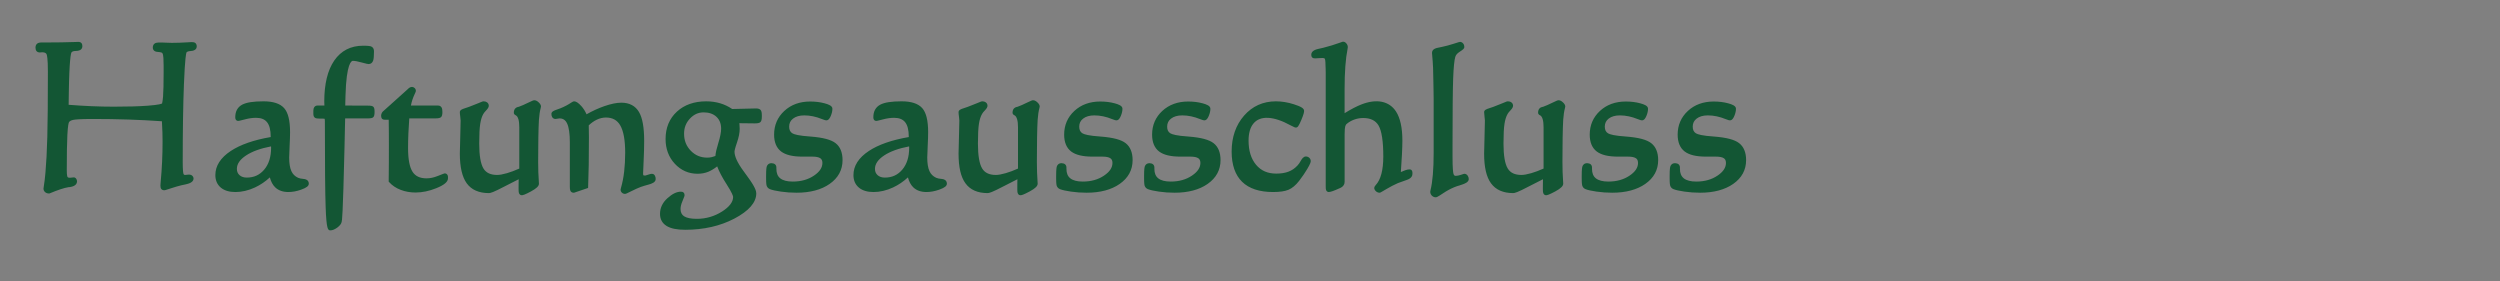 <?xml version="1.0" encoding="utf-8"?>
<!-- Generator: Adobe Illustrator 15.1.0, SVG Export Plug-In  -->
<!DOCTYPE svg PUBLIC "-//W3C//DTD SVG 1.1//EN" "http://www.w3.org/Graphics/SVG/1.1/DTD/svg11.dtd">
<svg version="1.1"
	 xmlns="http://www.w3.org/2000/svg" xmlns:xlink="http://www.w3.org/1999/xlink" xmlns:a="http://ns.adobe.com/AdobeSVGViewerExtensions/3.0/"
	 x="0px" y="0px" width="302px" height="34px" viewBox="-0.95 -0.95 302 34" enable-background="new -0.95 -0.95 302 34"
	 xml:space="preserve">
<rect x="-0.95" y="-0.95" width="302" height="34" fill="#808080" stroke="none"/>
<defs>
</defs>
<path fill="#135634" d="M18.844,13.467c-1.384-0.102-2.79-0.176-4.221-0.224c-1.431-0.047-2.881-0.07-4.351-0.07
	c-1.234,0-2.036,0.038-2.405,0.111c-0.369,0.075-0.605,0.214-0.708,0.418c-0.102,0.188-0.176,0.744-0.224,1.668
	c-0.047,0.925-0.07,2.343-0.07,4.254c0,0.501,0.045,0.818,0.136,0.951c0.09,0.134,0.257,0.2,0.501,0.2
	c0.055,0,0.134-0.008,0.235-0.023s0.177-0.023,0.225-0.023c0.031,0,0.063,0.023,0.094,0.07s0.047,0.102,0.047,0.165
	c-0.008,0.227-0.22,0.371-0.636,0.435c-0.087,0.008-0.158,0.016-0.213,0.023c-0.535,0.086-1.296,0.337-2.287,0.752
	c-0.126,0-0.227-0.034-0.3-0.101c-0.075-0.066-0.113-0.146-0.113-0.24c0-0.016,0.008-0.066,0.023-0.152
	c0.087-0.525,0.158-1.117,0.214-1.774c0.102-1.144,0.176-2.573,0.224-4.289c0.047-1.716,0.07-4.352,0.07-7.908
	c0-1.237-0.063-1.979-0.188-2.227c-0.126-0.246-0.377-0.37-0.755-0.37C4.11,5.112,4.063,5.116,4,5.124S3.895,5.136,3.871,5.136
	c-0.103,0-0.176-0.024-0.219-0.076C3.609,5.009,3.587,4.921,3.587,4.795c0-0.125,0.036-0.217,0.107-0.276
	c0.07-0.058,0.188-0.088,0.354-0.088h0.553c1.259,0,2.457-0.02,3.597-0.059C8.362,4.364,8.461,4.36,8.492,4.36
	c0.103,0,0.171,0.02,0.206,0.059c0.036,0.039,0.053,0.11,0.053,0.212c0,0.212-0.175,0.319-0.524,0.323S7.636,5.042,7.502,5.206
	c-0.213,0.235-0.343,1.943-0.39,5.123c-0.008,0.689-0.016,1.227-0.023,1.61c1.053,0.086,2.048,0.148,2.983,0.188
	c0.935,0.04,1.847,0.06,2.735,0.06c1.674,0,3.039-0.039,4.097-0.118c1.058-0.078,1.68-0.184,1.869-0.317
	c0.102-0.078,0.176-0.419,0.224-1.021c0.047-0.604,0.07-1.563,0.07-2.879V6.98c0-0.696-0.028-1.156-0.083-1.381
	c-0.055-0.223-0.148-0.361-0.282-0.417c-0.158-0.063-0.354-0.1-0.59-0.111c-0.235-0.012-0.354-0.104-0.354-0.276
	c0-0.133,0.039-0.227,0.118-0.281c0.078-0.056,0.208-0.083,0.389-0.083c0.196,0,0.468,0.008,0.813,0.023s0.59,0.023,0.731,0.023
	c0.612,0,1.276-0.023,1.992-0.07c0.212-0.016,0.346-0.023,0.4-0.023c0.142,0,0.236,0.018,0.283,0.054
	c0.047,0.034,0.075,0.107,0.083,0.217c0,0.188-0.169,0.292-0.508,0.312c-0.338,0.02-0.565,0.107-0.683,0.265
	c-0.143,0.188-0.262,1.516-0.36,3.983c-0.099,2.467-0.147,5.593-0.147,9.376c0,0.846,0.037,1.365,0.112,1.557
	c0.074,0.192,0.222,0.288,0.442,0.288c0.039,0,0.112-0.008,0.218-0.023c0.106-0.016,0.187-0.023,0.241-0.023
	c0.087,0,0.158,0.023,0.213,0.07s0.082,0.105,0.082,0.177c-0.008,0.188-0.264,0.337-0.767,0.446
	c-0.196,0.039-0.361,0.074-0.495,0.105c-0.424,0.102-0.856,0.228-1.297,0.376c-0.439,0.149-0.684,0.224-0.73,0.224
	c-0.078,0-0.134-0.021-0.165-0.065c-0.031-0.042-0.047-0.135-0.047-0.275c0-0.047,0.012-0.2,0.035-0.458
	c0.148-1.567,0.224-3.177,0.224-4.83c0-0.36-0.006-0.737-0.017-1.134C18.908,14.629,18.883,14.109,18.844,13.467z"/>
<path fill="#135634" d="M5.017,22.424h-0.05c-0.187,0-0.349-0.058-0.468-0.165c-0.127-0.112-0.195-0.261-0.195-0.426
	c0-0.021,0.007-0.086,0.027-0.197c0.085-0.512,0.156-1.103,0.211-1.751c0.101-1.129,0.175-2.566,0.223-4.274
	c0.047-1.705,0.07-4.364,0.07-7.901c0-1.622-0.112-2.018-0.161-2.113c-0.052-0.1-0.162-0.233-0.532-0.233
	c-0.024,0-0.062,0.004-0.111,0.01C3.952,5.382,3.9,5.386,3.871,5.386C3.69,5.386,3.552,5.33,3.46,5.22
	C3.378,5.122,3.337,4.982,3.337,4.795c0-0.251,0.107-0.394,0.197-0.468c0.12-0.1,0.288-0.146,0.514-0.146h0.553
	c1.249,0,2.457-0.02,3.588-0.059C8.357,4.114,8.46,4.11,8.492,4.11c0.178,0,0.307,0.046,0.392,0.142
	c0.078,0.084,0.117,0.209,0.117,0.379S8.926,5.196,8.229,5.204c-0.186,0.002-0.429,0.031-0.534,0.16
	c-0.081,0.124-0.272,0.852-0.333,4.969c-0.007,0.559-0.013,1.018-0.019,1.376c0.959,0.076,1.879,0.132,2.739,0.168
	c0.919,0.04,1.836,0.06,2.725,0.06c1.664,0,3.036-0.039,4.078-0.117c1.407-0.104,1.69-0.235,1.743-0.272l-0.001,0.001
	c-0.012,0,0.065-0.152,0.12-0.838c0.046-0.594,0.069-1.557,0.069-2.859V6.98c0-0.835-0.041-1.18-0.076-1.321
	c-0.032-0.134-0.082-0.224-0.135-0.246c-0.128-0.05-0.3-0.082-0.507-0.092c-0.548-0.027-0.591-0.41-0.591-0.526
	c0-0.273,0.123-0.416,0.226-0.487c0.221-0.156,0.588-0.138,1.356-0.104c0.34,0.016,0.58,0.023,0.72,0.023
	c0.604,0,1.269-0.023,1.976-0.069c0.22-0.017,0.359-0.024,0.417-0.024c0.207,0,0.341,0.032,0.436,0.105
	c0.104,0.076,0.167,0.211,0.18,0.397c0.001,0.211-0.096,0.541-0.742,0.579c-0.252,0.014-0.429,0.072-0.497,0.164
	c-0.047,0.092-0.184,0.669-0.311,3.844c-0.098,2.444-0.147,5.596-0.147,9.366c0,1.104,0.066,1.393,0.095,1.465
	c0.032,0.083,0.076,0.13,0.21,0.13c0.032,0,0.094-0.008,0.181-0.021c0.123-0.019,0.216-0.026,0.278-0.026
	c0.146,0,0.276,0.045,0.376,0.131c0.11,0.095,0.169,0.222,0.169,0.366c-0.018,0.437-0.559,0.603-0.964,0.69
	c-0.197,0.039-0.359,0.074-0.491,0.104c-0.407,0.098-0.837,0.223-1.273,0.37c-0.696,0.236-0.757,0.236-0.811,0.236
	c-0.204,0-0.313-0.093-0.369-0.171c-0.064-0.086-0.093-0.213-0.093-0.42c0-0.049,0.012-0.21,0.036-0.48
	c0.147-1.561,0.223-3.178,0.223-4.808c0-0.358-0.006-0.732-0.017-1.127c-0.011-0.346-0.032-0.79-0.063-1.33
	c-1.299-0.092-2.641-0.162-3.993-0.207c-1.421-0.047-2.882-0.07-4.342-0.07c-1.504,0-2.111,0.058-2.356,0.106
	c-0.197,0.04-0.452,0.123-0.533,0.285c-0.041,0.076-0.136,0.367-0.197,1.568c-0.047,0.916-0.07,2.344-0.07,4.241
	c0,0.643,0.077,0.787,0.092,0.81c0.051,0.076,0.188,0.092,0.295,0.092c0.046,0,0.112-0.008,0.197-0.021
	c0.119-0.019,0.207-0.026,0.263-0.026c0.082,0,0.202,0.031,0.302,0.182c0.059,0.089,0.089,0.19,0.089,0.304
	c-0.009,0.258-0.163,0.577-0.848,0.682c-0.098,0.009-0.164,0.017-0.216,0.023c-0.505,0.082-1.255,0.329-2.226,0.735L5.017,22.424z
	 M4.142,4.862c0.594,0,0.859,0.275,0.978,0.506C5.22,5.565,5.335,6.01,5.335,7.709c0,3.542-0.023,6.205-0.07,7.915
	c-0.048,1.718-0.124,3.166-0.225,4.305c-0.056,0.66-0.129,1.264-0.216,1.793c-0.013,0.064-0.02,0.104-0.021,0.124
	c0.043,0.05,0.079,0.068,0.12,0.075c0.994-0.414,1.744-0.658,2.29-0.746c0.063-0.009,0.139-0.017,0.23-0.025
	c0.165-0.025,0.353-0.081,0.398-0.16c-0.021,0.003-0.043,0.006-0.067,0.01c-0.118,0.019-0.21,0.026-0.273,0.026
	c-0.332,0-0.57-0.104-0.709-0.311c-0.082-0.121-0.178-0.355-0.178-1.091c0-1.906,0.023-3.342,0.07-4.267
	c0.066-1.28,0.171-1.621,0.254-1.774c0.134-0.268,0.431-0.453,0.878-0.544c0.395-0.078,1.197-0.116,2.455-0.116
	c1.466,0,2.932,0.023,4.358,0.07c1.435,0.048,2.858,0.123,4.231,0.225l0.218,0.016l0.014,0.218c0.039,0.646,0.064,1.168,0.077,1.564
	c0.011,0.399,0.017,0.779,0.017,1.142c0,1.646-0.075,3.279-0.225,4.854c-0.022,0.244-0.034,0.39-0.034,0.435
	c0,0.031,0.001,0.057,0.002,0.077c0.076-0.021,0.245-0.073,0.61-0.196c0.451-0.152,0.896-0.281,1.318-0.383
	c0.138-0.032,0.306-0.067,0.505-0.107c0.5-0.108,0.568-0.225,0.569-0.226c-0.096,0.027-0.163,0.035-0.254,0.048
	c-0.123,0.019-0.208,0.026-0.254,0.026c-0.324,0-0.564-0.159-0.676-0.448c-0.06-0.152-0.129-0.479-0.129-1.646
	c0-3.777,0.05-6.936,0.147-9.386c0.151-3.783,0.314-3.997,0.411-4.125c0.164-0.22,0.448-0.339,0.867-0.363
	c0.225-0.013,0.275-0.063,0.276-0.063c-0.002-0.007-0.003-0.013-0.005-0.018c-0.014,0.005-0.054,0-0.115-0.001
	c-0.052,0-0.18,0.008-0.382,0.022c-0.72,0.048-1.396,0.071-2.011,0.071c-0.144,0-0.392-0.008-0.743-0.023
	c-0.341-0.016-0.608-0.023-0.802-0.023c-0.19,0-0.241,0.035-0.243,0.036s-0.014,0.02-0.014,0.078
	c-0.008,0.002,0.021,0.021,0.116,0.026c0.265,0.014,0.483,0.056,0.669,0.129c0.215,0.089,0.358,0.287,0.434,0.59
	c0.061,0.249,0.09,0.721,0.09,1.44v0.87c0,1.316-0.023,2.291-0.071,2.898c-0.067,0.846-0.172,1.086-0.32,1.2
	c-0.167,0.118-0.536,0.26-2.003,0.368c-1.055,0.079-2.439,0.119-4.115,0.119c-0.896,0-1.82-0.021-2.746-0.06
	c-0.936-0.039-1.942-0.103-2.993-0.188L6.834,12.17l0.005-0.235c0.008-0.384,0.016-0.92,0.023-1.608
	c0.071-4.865,0.32-5.14,0.454-5.288C7.49,4.824,7.799,4.709,8.224,4.704C8.448,4.701,8.499,4.65,8.499,4.649
	c0.001-0.014,0.001-0.025,0-0.036c-0.064,0.001-0.161,0.002-0.29,0.009C7.068,4.661,5.855,4.681,4.601,4.681H4.048
	c-0.153,0-0.194,0.031-0.195,0.031C3.846,4.718,3.837,4.747,3.837,4.795c0,0.084,0.014,0.113,0.014,0.113
	C3.89,4.886,3.922,4.882,3.97,4.876C4.047,4.866,4.104,4.862,4.142,4.862z"/>
<path fill="#135634" d="M31.8,19.977c-0.612,0.643-1.299,1.14-2.057,1.492c-0.759,0.353-1.511,0.528-2.258,0.528
	c-0.684,0-1.217-0.158-1.598-0.475c-0.381-0.318-0.572-0.759-0.572-1.322c0-1.034,0.586-1.937,1.757-2.709
	c1.172-0.771,2.814-1.33,4.929-1.674v-0.259c0-0.862-0.167-1.499-0.502-1.909c-0.333-0.412-0.843-0.617-1.525-0.617
	c-0.433,0-0.887,0.063-1.362,0.188c-0.476,0.126-0.737,0.188-0.784,0.188c-0.039,0-0.066-0.016-0.082-0.047
	c-0.017-0.031-0.024-0.078-0.024-0.142c0-0.618,0.234-1.053,0.702-1.304c0.467-0.251,1.29-0.376,2.47-0.376
	c1.093,0,1.856,0.245,2.292,0.733c0.438,0.491,0.655,1.409,0.655,2.756c0,0.415-0.018,0.962-0.054,1.639
	c-0.035,0.679-0.053,1.15-0.053,1.417c0,0.744,0.097,1.326,0.29,1.745c0.191,0.419,0.5,0.726,0.924,0.922
	c0.197,0.086,0.438,0.14,0.726,0.159s0.431,0.127,0.431,0.322c0,0.149-0.254,0.313-0.761,0.494c-0.507,0.18-0.992,0.27-1.456,0.27
	c-0.604,0-1.078-0.166-1.421-0.499C32.124,21.165,31.902,20.658,31.8,19.977z M32.024,16.439c-1.431,0.243-2.557,0.635-3.378,1.175
	c-0.821,0.541-1.231,1.152-1.231,1.833c0,0.392,0.133,0.708,0.4,0.946c0.267,0.239,0.616,0.358,1.049,0.358
	c0.936,0,1.699-0.351,2.294-1.052c0.594-0.7,0.89-1.635,0.89-2.803c0-0.047-0.004-0.119-0.011-0.217
	C32.028,16.583,32.024,16.502,32.024,16.439z"/>
<path fill="#135634" d="M33.887,22.247c-0.669,0-1.206-0.191-1.595-0.569c-0.296-0.288-0.512-0.69-0.645-1.199
	c-0.546,0.507-1.149,0.915-1.799,1.217c-0.788,0.366-1.583,0.552-2.363,0.552c-0.741,0-1.332-0.179-1.758-0.532
	c-0.439-0.368-0.662-0.877-0.662-1.515c0-1.118,0.629-2.1,1.869-2.918c1.158-0.762,2.777-1.326,4.816-1.677v-0.047
	c0-0.8-0.15-1.389-0.445-1.751c-0.286-0.354-0.722-0.525-1.332-0.525c-0.409,0-0.846,0.061-1.299,0.18
	c-0.742,0.196-0.804,0.196-0.848,0.196c-0.134,0-0.248-0.069-0.306-0.186c-0.034-0.063-0.051-0.146-0.051-0.253
	c0-0.714,0.28-1.228,0.834-1.524c0.508-0.272,1.354-0.405,2.588-0.405c1.161,0,1.995,0.274,2.479,0.817s0.719,1.498,0.719,2.922
	c0,0.424-0.019,0.98-0.054,1.652s-0.053,1.139-0.053,1.403c0,0.704,0.09,1.257,0.267,1.641c0.168,0.365,0.43,0.627,0.803,0.8
	c0.166,0.072,0.383,0.119,0.637,0.137c0.6,0.04,0.664,0.413,0.664,0.571c0,0.283-0.269,0.495-0.927,0.729
	C34.895,22.151,34.377,22.247,33.887,22.247z M31.971,19.435l0.076,0.505c0.094,0.623,0.294,1.087,0.594,1.38
	c0.296,0.288,0.704,0.428,1.246,0.428c0.434,0,0.895-0.086,1.372-0.255c0.487-0.174,0.589-0.283,0.604-0.302
	c-0.016,0.018-0.054-0.02-0.206-0.03c-0.313-0.021-0.584-0.081-0.809-0.179c-0.484-0.225-0.836-0.576-1.052-1.048
	c-0.207-0.449-0.313-1.071-0.313-1.849c0-0.269,0.018-0.745,0.053-1.43c0.036-0.664,0.054-1.211,0.054-1.626
	c0-1.277-0.199-2.148-0.592-2.59c-0.385-0.431-1.093-0.649-2.105-0.649c-1.133,0-1.924,0.116-2.352,0.346
	c-0.36,0.193-0.547,0.518-0.568,0.989c0.105-0.025,0.283-0.069,0.574-0.146c0.495-0.131,0.975-0.196,1.427-0.196
	c0.761,0,1.339,0.239,1.72,0.71c0.37,0.453,0.558,1.148,0.558,2.066v0.472l-0.21,0.034c-2.067,0.336-3.693,0.887-4.831,1.636
	c-1.106,0.729-1.645,1.548-1.645,2.5c0,0.489,0.158,0.859,0.482,1.131c0.333,0.275,0.816,0.416,1.438,0.416
	c0.707,0,1.431-0.17,2.152-0.505c0.729-0.339,1.395-0.822,1.981-1.438L31.971,19.435z M28.864,21.002
	c-0.494,0-0.903-0.143-1.216-0.422c-0.32-0.286-0.483-0.667-0.483-1.133c0-0.768,0.452-1.454,1.344-2.042
	c0.847-0.557,2.016-0.965,3.474-1.212l0.292-0.05v0.296c0,0.057,0.004,0.13,0.012,0.219c0.008,0.11,0.012,0.188,0.012,0.239
	c0,1.225-0.319,2.222-0.949,2.965C30.707,20.618,29.871,21.002,28.864,21.002z M31.79,16.735c-1.261,0.238-2.271,0.604-3.006,1.088
	c-0.753,0.496-1.119,1.027-1.119,1.624c0,0.321,0.104,0.57,0.316,0.76c0.222,0.198,0.51,0.295,0.883,0.295
	c0.865,0,1.554-0.315,2.104-0.964c0.551-0.649,0.83-1.538,0.83-2.641C31.798,16.86,31.795,16.807,31.79,16.735z"/>
<path fill="#135634" d="M40.501,13.103c-0.023,0.917-0.051,2.174-0.083,3.771c-0.133,5.641-0.243,8.602-0.329,8.884
	c-0.032,0.195-0.18,0.389-0.443,0.582c-0.263,0.19-0.492,0.287-0.688,0.287c-0.149,0-0.256-0.849-0.318-2.544
	c-0.063-1.696-0.094-5.164-0.094-10.404c0-0.243-0.036-0.396-0.106-0.459c-0.071-0.063-0.221-0.094-0.448-0.094h-0.308
	c-0.227,0-0.372-0.018-0.436-0.053c-0.063-0.035-0.094-0.123-0.094-0.265v-0.388c0-0.125,0.021-0.219,0.064-0.281
	c0.043-0.063,0.108-0.095,0.194-0.095h0.189h0.896c0-0.086-0.004-0.209-0.012-0.369c-0.008-0.161-0.012-0.281-0.012-0.359
	c0-2.083,0.387-3.687,1.161-4.812c0.774-1.124,1.868-1.686,3.283-1.686c0.448,0,0.737,0.023,0.867,0.07
	c0.129,0.047,0.194,0.168,0.194,0.364c0,0.509-0.028,0.85-0.083,1.021c-0.055,0.173-0.157,0.259-0.307,0.259
	c-0.087,0-0.36-0.064-0.824-0.193c-0.464-0.13-0.831-0.194-1.097-0.194c-0.677,0-1.054,1.495-1.132,4.485
	c-0.017,0.612-0.028,1.084-0.036,1.413l2.994,0.012c0.276,0,0.438,0.023,0.484,0.07c0.047,0.046,0.07,0.189,0.07,0.43
	c0,0.263-0.028,0.42-0.083,0.471c-0.055,0.05-0.251,0.075-0.589,0.075H40.501z"/>
<path fill="#135634" d="M38.957,26.877c-0.297,0-0.471-0.129-0.568-2.785c-0.063-1.691-0.094-5.194-0.094-10.413
	c0-0.192-0.025-0.264-0.033-0.281c-0.001,0.007-0.08-0.021-0.271-0.021h-0.308c-0.284,0-0.45-0.025-0.557-0.084
	c-0.148-0.083-0.223-0.246-0.223-0.483v-0.388c0-0.179,0.035-0.316,0.108-0.423c0.088-0.131,0.23-0.203,0.4-0.203h0.828
	c-0.001-0.033-0.003-0.069-0.005-0.107c-0.008-0.166-0.012-0.29-0.012-0.371c0-2.125,0.405-3.792,1.205-4.953
	c0.82-1.19,1.994-1.794,3.489-1.794c0.642,0,0.851,0.049,0.952,0.085c0.135,0.049,0.359,0.191,0.359,0.6
	c0,0.538-0.031,0.896-0.095,1.098c-0.087,0.274-0.286,0.433-0.545,0.433c-0.084,0-0.251-0.024-0.892-0.202
	c-0.438-0.123-0.785-0.186-1.029-0.186c-0.129,0-0.776,0.204-0.882,4.242l-0.029,1.157l2.738,0.011c0.376,0,0.556,0.039,0.66,0.144
	c0.103,0.101,0.144,0.271,0.144,0.606c0,0.357-0.047,0.547-0.163,0.654c-0.097,0.088-0.257,0.142-0.759,0.142h-2.633
	c-0.022,0.892-0.048,2.066-0.077,3.526c-0.2,8.492-0.302,8.826-0.34,8.952c-0.036,0.231-0.214,0.475-0.535,0.71
	C39.481,26.768,39.208,26.877,38.957,26.877z M37.405,12.861c0.045,0.007,0.129,0.015,0.277,0.015h0.308
	c0.301,0,0.49,0.048,0.613,0.156c0.133,0.12,0.191,0.318,0.191,0.646c0,5.212,0.031,8.71,0.094,10.396
	c0.057,1.542,0.142,2.09,0.191,2.284c0.101-0.027,0.237-0.089,0.419-0.221c0.203-0.149,0.322-0.295,0.343-0.421
	c0.053-0.2,0.155-1.572,0.326-8.849c0.032-1.598,0.06-2.854,0.083-3.772l0.006-0.243h3.121c0.228,0,0.346-0.012,0.404-0.021
	c0.008-0.046,0.018-0.129,0.018-0.274c0-0.119-0.006-0.192-0.013-0.235c-0.05-0.007-0.139-0.015-0.292-0.015l-3.25-0.013
	l0.042-1.669c0.086-3.271,0.512-4.729,1.382-4.729c0.29,0,0.682,0.068,1.164,0.203c0.601,0.167,0.732,0.184,0.759,0.185
	c0.019,0,0.04,0,0.066-0.084s0.071-0.318,0.071-0.946c0-0.057-0.01-0.122-0.029-0.129c-0.046-0.017-0.215-0.056-0.782-0.056
	c-1.34,0-2.346,0.516-3.077,1.577c-0.741,1.077-1.117,2.648-1.117,4.67c0,0.075,0.004,0.191,0.012,0.348
	c0.008,0.165,0.012,0.292,0.012,0.381v0.25h-1.332c-0.001,0.01-0.012,0.049-0.012,0.126v0.388
	C37.403,12.83,37.404,12.848,37.405,12.861z"/>
<path fill="#135634" d="M46.254,20.893c0.008-0.696,0.015-1.382,0.019-2.056s0.005-1.422,0.005-2.244
	c0-0.494-0.001-1.019-0.005-1.575c-0.004-0.556-0.011-1.14-0.019-1.751h-0.672c-0.102,0-0.167-0.013-0.194-0.04
	s-0.045-0.093-0.053-0.194c0.008-0.165,0.078-0.298,0.213-0.399c0.047-0.039,0.078-0.066,0.094-0.082l2.735-2.456
	c0.126-0.125,0.216-0.205,0.271-0.241c0.055-0.034,0.109-0.053,0.164-0.053s0.106,0.022,0.153,0.065s0.071,0.096,0.071,0.158
	c0,0.023-0.04,0.117-0.118,0.281c-0.275,0.58-0.448,1.16-0.519,1.739h3.549c0.109,0,0.187,0.039,0.229,0.118
	c0.043,0.078,0.064,0.215,0.064,0.411c0,0.234-0.027,0.381-0.082,0.44c-0.056,0.059-0.235,0.088-0.543,0.088h-3.359
	c-0.056,0.689-0.097,1.356-0.124,2.004c-0.027,0.646-0.041,1.259-0.041,1.839c0,1.394,0.194,2.393,0.583,2.996
	c0.39,0.603,1.024,0.904,1.904,0.904c0.456,0,0.932-0.1,1.427-0.3c0.495-0.199,0.759-0.299,0.79-0.299s0.059,0.017,0.082,0.053
	c0.024,0.034,0.036,0.072,0.036,0.111v0.176c0,0.306-0.417,0.627-1.25,0.964s-1.64,0.505-2.417,0.505
	c-0.613,0-1.183-0.102-1.709-0.305C47.013,21.547,46.585,21.261,46.254,20.893z"/>
<path fill="#135634" d="M49.249,22.306c-0.641,0-1.246-0.108-1.799-0.321c-0.561-0.217-1.025-0.528-1.382-0.925l-0.065-0.072
	l0.001-0.098c0.008-0.695,0.015-1.381,0.019-2.054c0.004-0.674,0.005-1.422,0.005-2.243c0-0.493-0.001-1.018-0.005-1.573
	c-0.003-0.48-0.009-0.981-0.016-1.503h-0.425c-0.12,0-0.271-0.013-0.371-0.113c-0.073-0.073-0.112-0.182-0.125-0.352
	c0.011-0.271,0.118-0.474,0.312-0.618c0.028-0.024,0.055-0.047,0.067-0.06l2.745-2.465c0.135-0.135,0.23-0.219,0.303-0.266
	c0.216-0.135,0.448-0.121,0.622,0.038c0.1,0.092,0.152,0.21,0.152,0.343c0,0.069-0.019,0.129-0.143,0.389
	c-0.218,0.459-0.37,0.923-0.453,1.382h3.258c0.273,0,0.398,0.156,0.449,0.249c0.064,0.117,0.095,0.286,0.095,0.53
	c0,0.314-0.044,0.497-0.147,0.609c-0.116,0.122-0.319,0.169-0.728,0.169H48.49c-0.047,0.604-0.081,1.192-0.105,1.765
	c-0.027,0.642-0.041,1.251-0.041,1.828c0,1.339,0.183,2.301,0.543,2.86c0.344,0.531,0.898,0.79,1.694,0.79
	c0.423,0,0.871-0.095,1.333-0.281c0.788-0.317,0.822-0.317,0.884-0.317c0.117,0,0.223,0.061,0.292,0.167
	c0.048,0.066,0.076,0.155,0.076,0.247v0.176c0,0.428-0.447,0.808-1.406,1.195C50.901,22.13,50.057,22.306,49.249,22.306z
	 M46.505,20.795c0.295,0.305,0.673,0.548,1.125,0.723c1.13,0.437,2.521,0.375,3.942-0.198c1.063-0.431,1.094-0.703,1.094-0.732
	v-0.033c-0.104,0.041-0.281,0.109-0.564,0.224c-0.521,0.211-1.033,0.318-1.521,0.318c-0.966,0-1.677-0.343-2.114-1.019
	c-0.419-0.651-0.623-1.676-0.623-3.132c0-0.583,0.014-1.2,0.041-1.85c0.027-0.65,0.069-1.32,0.125-2.014l0.019-0.229h3.59
	c0.205,0,0.308-0.014,0.355-0.024c0.009-0.038,0.02-0.115,0.02-0.254c0-0.228-0.032-0.288-0.033-0.291l-3.842,0.012l0.034-0.28
	c0.073-0.604,0.255-1.215,0.541-1.816c0.019-0.038,0.034-0.072,0.048-0.103c-0.038,0.033-0.097,0.085-0.188,0.177l-2.744,2.464
	c-0.009,0.01-0.045,0.042-0.101,0.089c-0.076,0.058-0.111,0.114-0.121,0.191h0.914l0.003,0.247c0.008,0.611,0.015,1.196,0.019,1.752
	c0.004,0.558,0.005,1.082,0.005,1.577c0,0.823-0.001,1.571-0.005,2.245C46.519,19.48,46.513,20.133,46.505,20.795z"/>
<path fill="#135634" d="M61.97,20.294c-0.558,0.273-1.254,0.626-2.087,1.058c-0.982,0.517-1.571,0.775-1.768,0.775
	c-1.133,0-1.96-0.36-2.482-1.081s-0.784-1.868-0.784-3.443c0-0.384,0.016-1.02,0.048-1.908c0.031-0.89,0.047-1.585,0.047-2.086
	c0-0.11-0.016-0.277-0.047-0.5c-0.032-0.224-0.048-0.394-0.048-0.511c0-0.063,0.139-0.138,0.413-0.224
	c0.221-0.07,0.405-0.133,0.554-0.188c0.347-0.126,0.697-0.266,1.056-0.417c0.357-0.153,0.552-0.229,0.583-0.229
	c0.118,0,0.213,0.025,0.284,0.076c0.07,0.051,0.105,0.119,0.105,0.206c0,0.094-0.085,0.227-0.253,0.399
	c-0.169,0.172-0.293,0.329-0.372,0.47c-0.188,0.321-0.323,0.748-0.406,1.28c-0.083,0.533-0.124,1.34-0.124,2.421
	c0,1.496,0.183,2.544,0.548,3.143c0.365,0.601,0.989,0.899,1.869,0.899c0.321,0,0.74-0.074,1.255-0.223
	c0.515-0.149,1.071-0.361,1.669-0.635v-5.158c0-0.917-0.185-1.469-0.555-1.657c-0.07-0.031-0.105-0.063-0.105-0.094
	c0-0.251,0.095-0.399,0.282-0.446c0.055-0.008,0.106-0.02,0.153-0.035c0.347-0.126,0.716-0.286,1.108-0.482
	c0.393-0.195,0.621-0.293,0.685-0.293c0.102,0,0.219,0.063,0.353,0.188c0.135,0.125,0.201,0.231,0.201,0.317
	c0,0.008-0.008,0.043-0.023,0.105c-0.11,0.407-0.186,0.905-0.225,1.492c-0.031,0.541-0.056,1.256-0.071,2.145
	c-0.016,0.89-0.023,1.874-0.023,2.955c0,0.838,0.028,1.642,0.083,2.409c0.008,0.117,0.012,0.188,0.012,0.211
	c0,0.181-0.271,0.417-0.813,0.712c-0.542,0.293-0.881,0.439-1.014,0.439c-0.047,0-0.081-0.033-0.101-0.1s-0.029-0.178-0.029-0.335
	v-0.353c0-0.172,0.002-0.368,0.006-0.587C61.956,20.791,61.962,20.552,61.97,20.294z"/>
<path fill="#135634" d="M62.076,22.635c-0.125,0-0.28-0.073-0.341-0.279c-0.026-0.091-0.039-0.22-0.039-0.405v-0.353
	c0-0.173,0.002-0.371,0.006-0.592c0.002-0.098,0.004-0.198,0.007-0.304c-0.485,0.241-1.056,0.532-1.711,0.871
	c-1.347,0.708-1.707,0.804-1.883,0.804c-1.212,0-2.115-0.398-2.685-1.185c-0.552-0.761-0.832-1.969-0.832-3.59
	c0-0.386,0.016-1.024,0.048-1.917c0.031-0.886,0.047-1.578,0.047-2.077c0-0.103-0.016-0.258-0.045-0.465
	c-0.034-0.238-0.05-0.421-0.05-0.546c0-0.257,0.291-0.369,0.588-0.462c0.216-0.069,0.396-0.13,0.542-0.184
	c0.345-0.125,0.691-0.264,1.045-0.413c0.581-0.249,0.621-0.249,0.681-0.249c0.171,0,0.315,0.041,0.43,0.122
	c0.136,0.099,0.21,0.244,0.21,0.41s-0.1,0.344-0.323,0.573c-0.153,0.156-0.265,0.296-0.334,0.419
	c-0.173,0.295-0.299,0.695-0.377,1.195c-0.08,0.517-0.121,1.317-0.121,2.383c0,1.442,0.172,2.456,0.512,3.013
	c0.318,0.524,0.86,0.779,1.655,0.779c0.297,0,0.696-0.071,1.186-0.213c0.457-0.133,0.958-0.319,1.488-0.556v-4.997
	c0-0.799-0.145-1.295-0.418-1.435c-0.198-0.088-0.242-0.221-0.242-0.316c0-0.516,0.33-0.653,0.472-0.688
	c0.064-0.011,0.102-0.019,0.135-0.03c0.333-0.121,0.697-0.279,1.076-0.469c0.593-0.295,0.711-0.319,0.796-0.319
	c0.169,0,0.34,0.083,0.523,0.255c0.188,0.175,0.28,0.339,0.28,0.5c0,0.035-0.006,0.064-0.031,0.166
	c-0.106,0.396-0.18,0.881-0.218,1.448c-0.031,0.549-0.055,1.268-0.07,2.133c-0.016,0.888-0.023,1.871-0.023,2.95
	c0,0.819,0.027,1.624,0.082,2.392c0.009,0.127,0.013,0.203,0.013,0.229c0,0.293-0.282,0.571-0.944,0.932
	C62.443,22.579,62.207,22.635,62.076,22.635z M62.232,19.887l-0.013,0.415c-0.008,0.257-0.014,0.495-0.018,0.714
	c-0.004,0.217-0.006,0.411-0.006,0.582v0.353c0,0.063,0.002,0.11,0.004,0.148c0.122-0.045,0.352-0.146,0.771-0.373
	c0.629-0.342,0.682-0.498,0.684-0.505c-0.001-0.01-0.005-0.074-0.012-0.182c-0.056-0.777-0.084-1.595-0.084-2.426
	c0-1.083,0.008-2.068,0.023-2.959c0.016-0.872,0.039-1.598,0.071-2.155c0.04-0.602,0.119-1.12,0.233-1.543l0.013-0.056
	c-0.004-0.001-0.032-0.038-0.119-0.118c-0.125-0.117-0.182-0.121-0.183-0.121c0.009,0.002-0.101,0.031-0.573,0.267
	c-0.395,0.197-0.776,0.364-1.135,0.494c-0.066,0.021-0.133,0.037-0.203,0.047c-0.009,0.004-0.043,0.013-0.059,0.095
	c0.447,0.275,0.651,0.879,0.651,1.855v5.318l-0.146,0.067c-0.607,0.277-1.181,0.495-1.704,0.647
	c-0.535,0.154-0.98,0.232-1.324,0.232c-0.971,0-1.671-0.343-2.083-1.02c-0.393-0.645-0.584-1.715-0.584-3.272
	c0-1.106,0.042-1.91,0.127-2.459c0.089-0.57,0.232-1.019,0.438-1.369c0.088-0.156,0.227-0.332,0.409-0.518
	c0.163-0.168,0.183-0.235,0.183-0.238c-0.028-0.008-0.076-0.019-0.137-0.019c0.019,0.002-0.079,0.034-0.488,0.209
	c-0.364,0.154-0.719,0.295-1.069,0.423c-0.149,0.055-0.338,0.119-0.563,0.19c-0.121,0.038-0.193,0.066-0.235,0.086
	c0.006,0.099,0.02,0.224,0.041,0.374c0.034,0.239,0.05,0.418,0.05,0.536c0,0.503-0.016,1.201-0.047,2.095
	c-0.032,0.885-0.048,1.518-0.048,1.899c0,1.514,0.248,2.622,0.736,3.297c0.478,0.657,1.223,0.978,2.28,0.978
	c0.057-0.001,0.344-0.06,1.651-0.747c0.836-0.433,1.534-0.786,2.093-1.061L62.232,19.887z"/>
<path fill="#135634" d="M68.136,21.645v-5.393c0-1.104-0.119-1.905-0.359-2.403c-0.239-0.497-0.619-0.746-1.138-0.746
	c-0.071,0-0.158,0.012-0.265,0.035c-0.107,0.023-0.179,0.035-0.219,0.035c-0.078,0-0.139-0.031-0.183-0.094
	c-0.043-0.063-0.064-0.152-0.064-0.271c0-0.078,0.148-0.168,0.448-0.271c0.219-0.07,0.393-0.133,0.519-0.188
	c0.479-0.195,0.923-0.431,1.331-0.705c0.111-0.07,0.174-0.105,0.19-0.105c0.164,0,0.396,0.167,0.695,0.499
	c0.298,0.333,0.526,0.727,0.683,1.181c0.795-0.47,1.58-0.84,2.358-1.11c0.778-0.27,1.435-0.405,1.969-0.405
	c0.889,0,1.528,0.335,1.922,1.005c0.393,0.669,0.59,1.796,0.59,3.378c0,0.729-0.021,1.531-0.065,2.409
	c-0.043,0.877-0.064,1.379-0.064,1.504c0,0.196,0.035,0.329,0.106,0.399c0.07,0.07,0.196,0.105,0.377,0.105
	c0.095,0,0.234-0.035,0.419-0.105c0.184-0.07,0.319-0.105,0.406-0.105c0.063,0,0.114,0.035,0.153,0.105s0.06,0.164,0.06,0.282
	c0,0.164-0.225,0.306-0.673,0.423c-0.377,0.102-0.7,0.199-0.966,0.294c-0.386,0.148-0.772,0.322-1.162,0.522
	c-0.39,0.199-0.607,0.3-0.654,0.3c-0.079,0-0.146-0.026-0.2-0.077s-0.083-0.115-0.083-0.193c0-0.016,0.016-0.074,0.047-0.176
	c0.338-1.159,0.508-2.585,0.508-4.277c0-1.559-0.209-2.698-0.625-3.419c-0.417-0.721-1.068-1.081-1.957-1.081
	c-0.401,0-0.801,0.094-1.197,0.281c-0.396,0.188-0.772,0.459-1.125,0.812c0,0.109,0.004,0.339,0.012,0.688s0.012,0.64,0.012,0.875
	c0,1.198-0.008,2.309-0.023,3.331c-0.017,1.021-0.04,1.886-0.071,2.591l-1.379,0.481c-0.008,0-0.023,0.004-0.047,0.012
	c-0.023,0.009-0.056,0.013-0.095,0.013c-0.071,0-0.12-0.032-0.147-0.095S68.136,21.81,68.136,21.645z"/>
<path fill="#135634" d="M74.55,22.471c-0.141,0-0.269-0.05-0.37-0.144c-0.106-0.1-0.163-0.229-0.163-0.377
	c0-0.045,0.009-0.09,0.058-0.249c0.329-1.13,0.497-2.546,0.497-4.204c0-1.506-0.199-2.614-0.592-3.294
	c-0.372-0.644-0.941-0.956-1.74-0.956c-0.362,0-0.729,0.087-1.091,0.257c-0.342,0.163-0.672,0.396-0.98,0.69
	c0.001,0.126,0.005,0.318,0.011,0.577c0.008,0.352,0.012,0.644,0.012,0.881c0,1.199-0.008,2.312-0.023,3.335
	c-0.017,1.024-0.04,1.891-0.071,2.598l-0.008,0.17l-1.621,0.551c-0.011,0.015-0.07,0.024-0.142,0.024
	c-0.169,0-0.31-0.092-0.377-0.244c-0.043-0.099-0.063-0.238-0.063-0.441v-5.393c0-1.063-0.112-1.835-0.335-2.295
	c-0.198-0.412-0.488-0.604-0.912-0.604c-0.052,0-0.123,0.01-0.211,0.029c-0.134,0.029-0.212,0.041-0.272,0.041
	c-0.159,0-0.297-0.071-0.387-0.2c-0.075-0.108-0.11-0.243-0.11-0.414c0-0.273,0.318-0.405,0.617-0.507
	c0.214-0.069,0.38-0.128,0.5-0.181c0.465-0.189,0.897-0.418,1.291-0.683c0.183-0.116,0.247-0.148,0.33-0.148
	c0.246,0,0.518,0.18,0.881,0.581c0.257,0.288,0.467,0.618,0.625,0.986c0.722-0.408,1.443-0.739,2.148-0.984
	c0.803-0.278,1.493-0.419,2.051-0.419c0.979,0,1.697,0.38,2.138,1.128c0.42,0.716,0.624,1.862,0.624,3.505
	c0,0.735-0.022,1.55-0.065,2.422c-0.043,0.869-0.064,1.367-0.064,1.491c0,0.176,0.033,0.223,0.034,0.224l0,0
	c0,0,0.045,0.031,0.199,0.031c0.029,0,0.119-0.009,0.33-0.089c0.491-0.188,0.719-0.155,0.867,0.112
	c0.061,0.108,0.091,0.244,0.091,0.403c0,0.395-0.49,0.568-0.859,0.665c-0.368,0.099-0.685,0.194-0.945,0.287
	c-0.37,0.143-0.753,0.314-1.132,0.51C74.709,22.455,74.629,22.471,74.55,22.471z M72.239,12.747c0.979,0,1.711,0.405,2.174,1.206
	c0.442,0.768,0.658,1.927,0.658,3.544c0,1.706-0.174,3.169-0.518,4.348c-0.02,0.062-0.031,0.104-0.037,0.128
	c0.035-0.012,0.159-0.063,0.573-0.274c0.396-0.203,0.794-0.382,1.187-0.533c0.276-0.099,0.606-0.198,0.99-0.302
	c0.427-0.111,0.494-0.211,0.495-0.212c-0.005-0.043-0.014-0.077-0.022-0.101c-0.047,0.009-0.13,0.03-0.264,0.082
	c-0.219,0.083-0.381,0.122-0.509,0.122c-0.252,0-0.434-0.059-0.554-0.179c-0.12-0.119-0.18-0.308-0.18-0.576
	c0-0.126,0.021-0.632,0.064-1.517c0.044-0.863,0.065-1.67,0.065-2.396c0-1.529-0.187-2.623-0.556-3.251
	c-0.567-0.966-1.647-1.164-3.593-0.49c-0.757,0.263-1.535,0.629-2.313,1.089l-0.264,0.156l-0.1-0.29
	c-0.145-0.418-0.356-0.787-0.633-1.095c-0.268-0.297-0.412-0.382-0.474-0.406c-0.024,0.015-0.055,0.033-0.092,0.057
	c-0.416,0.28-0.88,0.525-1.37,0.726c-0.127,0.055-0.309,0.121-0.537,0.194c-0.146,0.05-0.227,0.088-0.269,0.111
	c0.006,0.036,0.014,0.049,0.015,0.05c0.008-0.016,0.062-0.026,0.142-0.044c0.125-0.027,0.229-0.041,0.318-0.041
	c0.612,0,1.083,0.307,1.363,0.888c0.258,0.536,0.384,1.357,0.384,2.512v5.393c0,0.076,0.004,0.13,0.008,0.167l0.017-0.001
	l1.193-0.416c0.027-0.671,0.048-1.477,0.063-2.415c0.016-1.021,0.023-2.13,0.023-3.327c0-0.233-0.004-0.523-0.012-0.869
	c-0.008-0.352-0.012-0.583-0.012-0.693v-0.104l0.073-0.073c0.37-0.37,0.772-0.66,1.194-0.86
	C71.363,12.85,71.802,12.747,72.239,12.747z"/>
<path fill="#135634" d="M85.809,18.731c-0.479,0.398-0.903,0.676-1.272,0.827c-0.37,0.153-0.774,0.229-1.214,0.229
	c-1.015,0-1.871-0.376-2.571-1.128c-0.699-0.752-1.049-1.691-1.049-2.819c0-1.293,0.429-2.332,1.285-3.12
	c0.856-0.787,1.98-1.181,3.372-1.181c0.581,0,1.125,0.076,1.632,0.229c0.508,0.151,0.985,0.386,1.433,0.698l2.759-0.07h0.189
	c0.195,0,0.322,0.035,0.377,0.105c0.056,0.071,0.082,0.235,0.082,0.494v0.129c0,0.274-0.033,0.438-0.101,0.494
	c-0.065,0.055-0.233,0.082-0.5,0.082l-2.169-0.023c0.031,0.141,0.055,0.287,0.07,0.44c0.016,0.152,0.023,0.319,0.023,0.499
	c0,0.438-0.104,0.96-0.312,1.563c-0.209,0.604-0.313,1.003-0.313,1.199c0,0.306,0.092,0.664,0.277,1.074
	c0.185,0.412,0.47,0.88,0.855,1.404c0.125,0.181,0.297,0.42,0.519,0.717c0.651,0.886,0.978,1.497,0.978,1.834
	c0,1.002-0.839,1.943-2.517,2.826c-1.679,0.88-3.618,1.321-5.818,1.321c-0.943,0-1.646-0.14-2.104-0.418
	c-0.46-0.278-0.689-0.694-0.689-1.251c0-0.65,0.269-1.218,0.808-1.703c0.538-0.486,1.022-0.729,1.455-0.729
	c0.079,0,0.132,0.012,0.16,0.035c0.027,0.023,0.04,0.07,0.04,0.141c0,0.047-0.079,0.26-0.241,0.641
	c-0.161,0.379-0.241,0.719-0.241,1.017c0,0.493,0.179,0.857,0.536,1.093c0.357,0.234,0.918,0.353,1.681,0.353
	c1.155,0,2.216-0.309,3.183-0.923c0.967-0.615,1.45-1.271,1.45-1.968c0-0.259-0.291-0.841-0.872-1.745
	C86.406,20.193,86.014,19.404,85.809,18.731z M85.714,18.062v-0.059c0-0.321,0.116-0.855,0.348-1.604
	c0.232-0.749,0.349-1.351,0.349-1.805c0-0.674-0.214-1.212-0.643-1.616c-0.428-0.402-1-0.604-1.716-0.604
	c-0.706,0-1.319,0.275-1.839,0.829c-0.519,0.552-0.777,1.216-0.777,1.991c0,0.893,0.295,1.641,0.884,2.244s1.313,0.904,2.17,0.904
	c0.203,0,0.405-0.023,0.606-0.07C85.296,18.226,85.503,18.155,85.714,18.062z"/>
<path fill="#135634" d="M81.824,26.807c-0.999,0-1.73-0.148-2.234-0.454c-0.537-0.325-0.81-0.818-0.81-1.465
	c0-0.722,0.3-1.357,0.891-1.889c0.59-0.533,1.12-0.793,1.622-0.793c0.089,0,0.22,0.01,0.319,0.093
	c0.131,0.111,0.131,0.278,0.131,0.333c0,0.059,0,0.125-0.261,0.738c-0.147,0.346-0.222,0.654-0.222,0.919
	c0,0.407,0.139,0.696,0.424,0.884c0.314,0.207,0.834,0.312,1.543,0.312c1.1,0,2.125-0.298,3.049-0.884
	c0.885-0.563,1.334-1.154,1.334-1.757c0-0.095-0.081-0.44-0.832-1.61c-0.496-0.771-0.861-1.47-1.092-2.084
	c-0.391,0.3-0.738,0.511-1.056,0.641c-0.397,0.164-0.838,0.248-1.309,0.248c-1.081,0-2.008-0.406-2.754-1.208
	c-0.741-0.796-1.116-1.802-1.116-2.989c0-1.358,0.46-2.47,1.366-3.304c0.899-0.828,2.091-1.247,3.541-1.247
	c0.604,0,1.178,0.081,1.704,0.24c0.501,0.149,0.983,0.38,1.436,0.686l2.873-0.068c0.28,0,0.469,0.066,0.574,0.202
	c0.095,0.121,0.135,0.314,0.135,0.647v0.129c0,0.376-0.056,0.574-0.191,0.687c-0.116,0.098-0.313,0.14-0.659,0.14l-1.869-0.021
	c0.007,0.054,0.014,0.107,0.02,0.162c0.016,0.16,0.024,0.336,0.024,0.524c0,0.463-0.109,1.016-0.325,1.644
	c-0.261,0.754-0.3,1.024-0.3,1.118c0,0.271,0.086,0.597,0.255,0.971c0.177,0.395,0.455,0.852,0.829,1.359
	c0.128,0.185,0.298,0.422,0.518,0.716c0.921,1.252,1.027,1.731,1.027,1.983c0,1.097-0.892,2.122-2.65,3.048
	C86.05,26.353,84.053,26.807,81.824,26.807z M81.218,22.688c-0.349,0.048-0.757,0.27-1.212,0.682
	c-0.488,0.439-0.726,0.936-0.726,1.518c0,0.466,0.187,0.806,0.569,1.037c0.417,0.253,1.082,0.382,1.975,0.382
	c2.147,0,4.065-0.435,5.702-1.293c1.581-0.832,2.383-1.708,2.383-2.604c0-0.158-0.121-0.587-0.929-1.686
	c-0.223-0.299-0.396-0.54-0.523-0.723c-0.391-0.531-0.687-1.02-0.878-1.444c-0.198-0.438-0.299-0.835-0.299-1.177
	c0-0.145,0.034-0.434,0.327-1.281c0.197-0.574,0.298-1.073,0.298-1.48c0-0.171-0.007-0.329-0.022-0.474
	c-0.015-0.144-0.036-0.28-0.065-0.411l-0.068-0.308l2.484,0.026c0.21,0,0.303-0.019,0.336-0.028
	c-0.007-0.016,0.012-0.102,0.012-0.298v-0.129c0-0.225-0.021-0.312-0.031-0.339c-0.009-0.001-0.064-0.011-0.178-0.011h-0.189
	l-2.835,0.072l-0.067-0.047c-0.427-0.299-0.885-0.521-1.36-0.664c-0.481-0.146-1.006-0.219-1.561-0.219
	c-1.32,0-2.398,0.375-3.203,1.114c-0.811,0.746-1.204,1.707-1.204,2.937c0,1.057,0.33,1.948,0.981,2.649
	c0.657,0.705,1.438,1.048,2.389,1.048c0.405,0,0.781-0.071,1.118-0.211c0.34-0.139,0.746-0.404,1.208-0.788l0.29-0.24l0.109,0.359
	c0.198,0.65,0.585,1.426,1.15,2.306c0.809,1.257,0.912,1.665,0.912,1.88c0,0.784-0.527,1.518-1.566,2.179
	c-1.004,0.639-2.12,0.962-3.316,0.962c-0.819,0-1.414-0.129-1.817-0.394c-0.432-0.283-0.649-0.722-0.649-1.302
	c0-0.332,0.088-0.707,0.261-1.114C81.134,22.912,81.189,22.767,81.218,22.688z M84.489,18.593c-0.924,0-1.715-0.33-2.349-0.979
	s-0.955-1.463-0.955-2.419c0-0.838,0.284-1.565,0.845-2.162c0.565-0.603,1.246-0.908,2.021-0.908c0.778,0,1.413,0.227,1.887,0.673
	c0.479,0.451,0.722,1.056,0.722,1.798c0,0.483-0.118,1.099-0.359,1.879c-0.224,0.722-0.337,1.236-0.337,1.529v0.162l-0.148,0.125
	c-0.224,0.099-0.446,0.175-0.663,0.226C84.934,18.567,84.711,18.593,84.489,18.593z M84.052,12.624c-0.641,0-1.183,0.245-1.656,0.75
	c-0.478,0.509-0.71,1.104-0.71,1.82c0,0.832,0.266,1.509,0.813,2.069c0.545,0.558,1.195,0.829,1.991,0.829
	c0.183,0,0.368-0.021,0.55-0.063c0.141-0.033,0.285-0.079,0.431-0.137c0.027-0.387,0.144-0.89,0.353-1.567
	c0.225-0.722,0.338-1.304,0.338-1.73c0-0.607-0.185-1.076-0.564-1.435C85.218,12.805,84.698,12.624,84.052,12.624z"/>
<path fill="#135634" d="M95.275,22.08c-0.644,0-1.261-0.044-1.85-0.13c-0.59-0.086-1.015-0.18-1.274-0.281
	c-0.117-0.048-0.198-0.126-0.241-0.235c-0.044-0.11-0.065-0.384-0.065-0.822v-0.341c0-0.564,0.025-0.914,0.076-1.052
	c0.052-0.137,0.163-0.206,0.337-0.206c0.118,0.008,0.202,0.034,0.253,0.076c0.052,0.044,0.077,0.108,0.077,0.194v0.164
	c0,0.596,0.187,1.042,0.561,1.34c0.372,0.298,0.929,0.446,1.668,0.446c1.053,0,1.955-0.254,2.706-0.764
	c0.75-0.509,1.125-1.089,1.125-1.738c0-0.346-0.118-0.6-0.353-0.765c-0.237-0.164-0.602-0.246-1.097-0.246h-1.203
	c-1.124,0-1.936-0.189-2.435-0.569c-0.499-0.381-0.749-0.994-0.749-1.84c0-1.073,0.385-1.966,1.156-2.679
	c0.77-0.713,1.752-1.069,2.946-1.069c0.613,0,1.174,0.068,1.681,0.206c0.507,0.137,0.761,0.275,0.761,0.417
	c0,0.227-0.055,0.476-0.165,0.745c-0.111,0.271-0.217,0.406-0.318,0.406c-0.063,0-0.201-0.043-0.413-0.13
	c-0.762-0.313-1.514-0.47-2.251-0.47c-0.63,0-1.133,0.146-1.51,0.441c-0.377,0.293-0.566,0.683-0.566,1.169
	c0,0.47,0.169,0.809,0.508,1.017c0.338,0.207,1.112,0.35,2.321,0.428c1.423,0.11,2.383,0.358,2.878,0.747
	c0.495,0.387,0.742,1.004,0.742,1.85c0,1.105-0.484,1.996-1.456,2.673C98.154,21.741,96.871,22.08,95.275,22.08z"/>
<path fill="#135634" d="M95.275,22.33c-0.648,0-1.283-0.045-1.886-0.133c-0.614-0.089-1.049-0.186-1.329-0.296
	c-0.185-0.075-0.315-0.205-0.383-0.376c-0.041-0.103-0.083-0.292-0.083-0.914v-0.341c0-0.789,0.049-1.022,0.092-1.139
	c0.053-0.139,0.195-0.369,0.571-0.369c0.188,0.012,0.317,0.056,0.412,0.134c0.078,0.065,0.168,0.185,0.168,0.387v0.164
	c0,0.521,0.152,0.895,0.466,1.145c0.325,0.26,0.834,0.392,1.513,0.392c0.998,0,1.861-0.242,2.565-0.721
	c0.684-0.463,1.016-0.964,1.016-1.531c0-0.264-0.078-0.441-0.246-0.561c-0.192-0.133-0.514-0.2-0.953-0.2h-1.203
	c-1.191,0-2.037-0.203-2.586-0.62c-0.563-0.43-0.848-1.115-0.848-2.039c0-1.141,0.416-2.104,1.236-2.862
	c0.813-0.754,1.862-1.136,3.116-1.136c0.634,0,1.222,0.072,1.746,0.215c0.491,0.133,0.945,0.304,0.945,0.658
	c0,0.26-0.062,0.542-0.184,0.84c-0.107,0.262-0.267,0.562-0.55,0.562c-0.075,0-0.189-0.018-0.508-0.148
	c-0.729-0.3-1.455-0.451-2.156-0.451c-0.57,0-1.026,0.131-1.355,0.389c-0.317,0.246-0.471,0.563-0.471,0.972
	c0,0.38,0.127,0.643,0.389,0.804c0.207,0.127,0.758,0.298,2.207,0.392c1.492,0.115,2.478,0.377,3.016,0.8
	c0.556,0.434,0.838,1.122,0.838,2.046c0,1.188-0.526,2.155-1.563,2.878C98.26,21.973,96.916,22.33,95.275,22.33z M92.241,19.262
	c-0.069,0.001-0.078,0.022-0.087,0.046c-0.018,0.047-0.06,0.24-0.06,0.963v0.341c0,0.581,0.04,0.71,0.048,0.729
	c0.013,0.033,0.034,0.068,0.104,0.097c0.237,0.093,0.647,0.183,1.216,0.266c0.579,0.084,1.188,0.127,1.813,0.127
	c1.536,0,2.783-0.327,3.706-0.973c0.908-0.632,1.35-1.439,1.35-2.468c0-0.772-0.211-1.313-0.646-1.652
	c-0.452-0.355-1.375-0.589-2.743-0.695c-1.259-0.081-2.056-0.233-2.433-0.464c-0.416-0.255-0.627-0.669-0.627-1.229
	c0-0.564,0.223-1.024,0.663-1.366c0.419-0.328,0.979-0.494,1.663-0.494c0.767,0,1.556,0.164,2.346,0.488
	c0.15,0.062,0.235,0.09,0.28,0.102c0.024-0.032,0.067-0.102,0.125-0.241c0.09-0.219,0.139-0.422,0.146-0.604
	c-0.044-0.033-0.184-0.116-0.575-0.222c-0.482-0.131-1.025-0.197-1.615-0.197c-1.124,0-2.059,0.337-2.776,1.003
	c-0.725,0.669-1.076,1.485-1.076,2.495c0,0.771,0.213,1.307,0.65,1.642c0.452,0.343,1.22,0.518,2.283,0.518h1.203
	c0.551,0,0.956,0.095,1.239,0.29c0.306,0.216,0.46,0.542,0.46,0.971c0,0.735-0.415,1.39-1.234,1.945
	c-0.789,0.535-1.747,0.807-2.847,0.807c-0.795,0-1.409-0.169-1.824-0.501c-0.434-0.346-0.654-0.862-0.654-1.535v-0.164h0.001
	C92.354,19.283,92.324,19.268,92.241,19.262z"/>
<path fill="#135634" d="M108.881,19.977c-0.612,0.643-1.299,1.14-2.058,1.492c-0.758,0.353-1.51,0.528-2.257,0.528
	c-0.684,0-1.216-0.158-1.598-0.475c-0.382-0.318-0.571-0.759-0.571-1.322c0-1.034,0.585-1.937,1.757-2.709
	c1.17-0.771,2.813-1.33,4.927-1.674v-0.259c0-0.862-0.166-1.499-0.5-1.909c-0.335-0.412-0.844-0.617-1.527-0.617
	c-0.433,0-0.887,0.063-1.361,0.188c-0.477,0.126-0.737,0.188-0.785,0.188c-0.039,0-0.065-0.016-0.081-0.047
	c-0.017-0.031-0.024-0.078-0.024-0.142c0-0.618,0.234-1.053,0.702-1.304s1.291-0.376,2.47-0.376c1.092,0,1.856,0.245,2.293,0.733
	c0.437,0.491,0.654,1.409,0.654,2.756c0,0.415-0.018,0.962-0.053,1.639c-0.035,0.679-0.054,1.15-0.054,1.417
	c0,0.744,0.097,1.326,0.289,1.745c0.193,0.419,0.502,0.726,0.926,0.922c0.196,0.086,0.438,0.14,0.725,0.159s0.431,0.127,0.431,0.322
	c0,0.149-0.254,0.313-0.76,0.494c-0.508,0.18-0.993,0.27-1.457,0.27c-0.605,0-1.078-0.166-1.421-0.499
	C109.205,21.165,108.983,20.658,108.881,19.977z M109.104,16.439c-1.43,0.243-2.556,0.635-3.378,1.175
	c-0.82,0.541-1.231,1.152-1.231,1.833c0,0.392,0.134,0.708,0.401,0.946c0.267,0.239,0.616,0.358,1.049,0.358
	c0.936,0,1.7-0.351,2.293-1.052c0.594-0.7,0.891-1.635,0.891-2.803c0-0.047-0.004-0.119-0.012-0.217S109.104,16.502,109.104,16.439z
	"/>
<path fill="#135634" d="M110.968,22.247c-0.669,0-1.206-0.191-1.595-0.569c-0.296-0.288-0.512-0.69-0.645-1.199
	c-0.547,0.507-1.15,0.915-1.8,1.217c-0.787,0.366-1.582,0.552-2.362,0.552c-0.74,0-1.331-0.179-1.757-0.532
	c-0.439-0.366-0.662-0.876-0.662-1.515c0-1.118,0.629-2.101,1.869-2.918c1.155-0.762,2.774-1.325,4.814-1.677v-0.047
	c0-0.801-0.149-1.39-0.444-1.751c-0.287-0.354-0.723-0.525-1.333-0.525c-0.409,0-0.846,0.061-1.298,0.18
	c-0.744,0.196-0.802,0.196-0.849,0.196c-0.133,0-0.247-0.069-0.305-0.186c-0.034-0.063-0.051-0.146-0.051-0.253
	c0-0.714,0.28-1.228,0.834-1.524c0.509-0.272,1.355-0.405,2.588-0.405c1.16,0,1.995,0.274,2.479,0.816
	c0.483,0.544,0.718,1.5,0.718,2.923c0,0.418-0.018,0.974-0.053,1.651c-0.035,0.673-0.054,1.14-0.054,1.404
	c0,0.704,0.09,1.256,0.267,1.641c0.168,0.365,0.432,0.627,0.804,0.8c0.165,0.072,0.381,0.119,0.636,0.137
	c0.6,0.04,0.664,0.413,0.664,0.571c0,0.283-0.269,0.495-0.926,0.729C111.976,22.151,111.458,22.247,110.968,22.247z M109.052,19.435
	l0.076,0.505c0.094,0.623,0.294,1.087,0.594,1.38c0.296,0.288,0.704,0.428,1.246,0.428c0.433,0,0.896-0.086,1.374-0.255
	c0.486-0.174,0.587-0.283,0.602-0.302c-0.021,0.017-0.061-0.021-0.206-0.03c-0.313-0.021-0.585-0.081-0.809-0.179
	c-0.482-0.224-0.835-0.575-1.052-1.047c-0.208-0.451-0.313-1.073-0.313-1.85c0-0.269,0.019-0.745,0.054-1.43
	c0.035-0.67,0.053-1.217,0.053-1.626c0-1.277-0.199-2.148-0.591-2.59c-0.386-0.431-1.094-0.649-2.106-0.649
	c-1.132,0-1.923,0.116-2.352,0.347c-0.36,0.192-0.547,0.517-0.568,0.988c0.105-0.025,0.283-0.07,0.575-0.147
	c0.493-0.13,0.973-0.195,1.425-0.195c0.76,0,1.339,0.238,1.722,0.71c0.374,0.459,0.556,1.135,0.556,2.066v0.472l-0.21,0.034
	c-2.068,0.336-3.693,0.887-4.829,1.636c-1.106,0.729-1.645,1.547-1.645,2.5c0,0.49,0.157,0.86,0.481,1.13
	c0.333,0.276,0.817,0.417,1.438,0.417c0.707,0,1.431-0.17,2.151-0.505c0.729-0.339,1.396-0.822,1.982-1.438L109.052,19.435z
	 M105.945,21.002c-0.494,0-0.903-0.143-1.216-0.422c-0.321-0.286-0.484-0.668-0.484-1.133c0-0.767,0.452-1.454,1.344-2.042
	c0.848-0.557,2.017-0.965,3.474-1.212l0.292-0.05v0.296c0,0.058,0.005,0.132,0.012,0.222c0.009,0.106,0.013,0.186,0.013,0.236
	c0,1.224-0.319,2.221-0.95,2.965C107.789,20.618,106.954,21.002,105.945,21.002z M108.871,16.735
	c-1.261,0.238-2.271,0.604-3.007,1.088c-0.742,0.489-1.119,1.036-1.119,1.624c0,0.32,0.104,0.569,0.317,0.76
	c0.222,0.198,0.51,0.295,0.883,0.295c0.866,0,1.554-0.315,2.103-0.963c0.552-0.651,0.831-1.54,0.831-2.642
	C108.879,16.86,108.876,16.807,108.871,16.735z"/>
<path fill="#135634" d="M122.216,20.294c-0.559,0.273-1.255,0.626-2.087,1.058c-0.983,0.517-1.572,0.775-1.769,0.775
	c-1.133,0-1.96-0.36-2.481-1.081c-0.523-0.721-0.785-1.868-0.785-3.443c0-0.384,0.016-1.02,0.048-1.908
	c0.031-0.89,0.047-1.585,0.047-2.086c0-0.11-0.016-0.277-0.047-0.5c-0.032-0.224-0.048-0.394-0.048-0.511
	c0-0.063,0.138-0.138,0.414-0.224c0.22-0.07,0.404-0.133,0.553-0.188c0.347-0.126,0.698-0.266,1.056-0.417
	c0.357-0.153,0.552-0.229,0.583-0.229c0.118,0,0.213,0.025,0.284,0.076c0.07,0.051,0.106,0.119,0.106,0.206
	c0,0.094-0.085,0.227-0.254,0.399c-0.169,0.172-0.293,0.329-0.371,0.47c-0.189,0.321-0.324,0.748-0.407,1.28
	c-0.083,0.533-0.124,1.34-0.124,2.421c0,1.496,0.183,2.544,0.548,3.143c0.366,0.601,0.989,0.899,1.869,0.899
	c0.322,0,0.741-0.074,1.255-0.223c0.516-0.149,1.071-0.361,1.669-0.635v-5.158c0-0.917-0.186-1.469-0.554-1.657
	c-0.071-0.031-0.106-0.063-0.106-0.094c0-0.251,0.095-0.399,0.282-0.446c0.056-0.008,0.106-0.02,0.153-0.035
	c0.347-0.126,0.717-0.286,1.108-0.482c0.393-0.195,0.622-0.293,0.685-0.293c0.102,0,0.22,0.063,0.354,0.188s0.201,0.231,0.201,0.317
	c0,0.008-0.008,0.043-0.023,0.105c-0.111,0.407-0.186,0.905-0.225,1.492c-0.032,0.541-0.056,1.256-0.071,2.145
	c-0.016,0.89-0.023,1.874-0.023,2.955c0,0.838,0.027,1.642,0.082,2.409c0.008,0.117,0.013,0.188,0.013,0.211
	c0,0.181-0.271,0.417-0.813,0.712c-0.543,0.293-0.881,0.439-1.015,0.439c-0.047,0-0.08-0.033-0.101-0.1
	c-0.019-0.066-0.028-0.178-0.028-0.335v-0.353c0-0.172,0.002-0.368,0.005-0.587C122.202,20.791,122.208,20.552,122.216,20.294z"/>
<path fill="#135634" d="M122.321,22.635c-0.06,0-0.261-0.02-0.34-0.275c-0.027-0.099-0.039-0.227-0.039-0.409v-0.353
	c0-0.173,0.002-0.37,0.005-0.59l0.008-0.307c-0.485,0.242-1.056,0.532-1.711,0.872c-1.348,0.708-1.709,0.804-1.884,0.804
	c-1.212,0-2.115-0.398-2.684-1.185c-0.561-0.771-0.833-1.945-0.833-3.59c0-0.386,0.016-1.024,0.048-1.917
	c0.031-0.886,0.047-1.578,0.047-2.077c0-0.103-0.016-0.258-0.045-0.465c-0.034-0.238-0.05-0.421-0.05-0.546
	c0-0.258,0.291-0.369,0.59-0.462c0.214-0.068,0.395-0.13,0.54-0.184c0.345-0.125,0.691-0.264,1.045-0.413
	c0.581-0.249,0.621-0.249,0.681-0.249c0.171,0,0.315,0.041,0.43,0.122c0.137,0.1,0.211,0.244,0.211,0.41
	c0,0.167-0.101,0.344-0.325,0.574c-0.152,0.155-0.264,0.295-0.331,0.416c-0.175,0.296-0.301,0.697-0.379,1.197
	c-0.08,0.517-0.121,1.317-0.121,2.383c0,1.442,0.172,2.456,0.512,3.013c0.319,0.524,0.861,0.779,1.655,0.779
	c0.298,0,0.696-0.071,1.186-0.213c0.456-0.132,0.956-0.319,1.488-0.556v-4.997c0-0.787-0.148-1.297-0.418-1.435
	c-0.198-0.087-0.242-0.221-0.242-0.316c0-0.516,0.33-0.653,0.472-0.688c0.065-0.011,0.102-0.019,0.135-0.03
	c0.337-0.122,0.7-0.28,1.075-0.469c0.594-0.295,0.712-0.319,0.797-0.319c0.169,0,0.341,0.083,0.524,0.255
	c0.188,0.177,0.28,0.34,0.28,0.5c0,0.035-0.006,0.064-0.031,0.166c-0.106,0.392-0.18,0.877-0.218,1.448
	c-0.031,0.533-0.055,1.231-0.07,2.132c-0.016,0.889-0.023,1.872-0.023,2.951c0,0.829,0.027,1.634,0.081,2.392
	c0.01,0.142,0.014,0.206,0.014,0.229c0,0.293-0.282,0.571-0.944,0.932C122.69,22.578,122.458,22.635,122.321,22.635z
	 M122.479,19.887l-0.031,1.13c-0.003,0.215-0.005,0.41-0.005,0.581v0.353c0,0.062,0.002,0.11,0.004,0.148
	c0.122-0.046,0.352-0.147,0.771-0.373c0.629-0.342,0.682-0.498,0.684-0.505c-0.001-0.008-0.005-0.061-0.011-0.146
	c-0.058-0.805-0.085-1.621-0.085-2.462c0-1.083,0.008-2.068,0.023-2.959c0.016-0.909,0.039-1.613,0.071-2.155
	c0.041-0.606,0.119-1.125,0.233-1.544l0.013-0.055c0,0.001-0.001,0.001-0.001,0.001c-0.011,0-0.04-0.046-0.119-0.12
	c-0.124-0.116-0.182-0.12-0.183-0.12c0.009,0.002-0.101,0.032-0.573,0.267c-0.392,0.196-0.773,0.362-1.135,0.494
	c-0.066,0.021-0.132,0.037-0.203,0.048c-0.009,0.003-0.043,0.012-0.059,0.094c0.448,0.276,0.651,0.88,0.651,1.855v5.318
	l-0.146,0.067c-0.609,0.278-1.183,0.496-1.704,0.647c-0.534,0.154-0.979,0.232-1.324,0.232c-0.97,0-1.67-0.343-2.083-1.02
	c-0.393-0.645-0.584-1.715-0.584-3.272c0-1.106,0.042-1.91,0.127-2.459c0.089-0.571,0.232-1.02,0.438-1.369
	c0.086-0.155,0.225-0.331,0.408-0.518c0.164-0.168,0.184-0.235,0.184-0.238c-0.029-0.008-0.077-0.019-0.138-0.019
	c0.019,0.002-0.079,0.034-0.488,0.209c-0.362,0.154-0.719,0.295-1.069,0.423c-0.149,0.055-0.338,0.118-0.562,0.19
	c-0.121,0.037-0.194,0.066-0.236,0.086c0.006,0.099,0.02,0.224,0.041,0.374c0.034,0.239,0.05,0.418,0.05,0.536
	c0,0.503-0.016,1.201-0.047,2.095c-0.032,0.885-0.048,1.518-0.048,1.899c0,1.514,0.248,2.623,0.737,3.297
	c0.477,0.658,1.222,0.978,2.279,0.978c0.057-0.001,0.344-0.06,1.652-0.747c0.835-0.433,1.533-0.786,2.093-1.061L122.479,19.887z"/>
<path fill="#135634" d="M130.314,22.08c-0.644,0-1.261-0.044-1.851-0.13s-1.014-0.18-1.273-0.281
	c-0.117-0.048-0.199-0.126-0.241-0.235c-0.044-0.11-0.065-0.384-0.065-0.822v-0.341c0-0.564,0.025-0.914,0.076-1.052
	c0.052-0.137,0.163-0.206,0.337-0.206c0.117,0.008,0.202,0.034,0.253,0.076c0.051,0.044,0.077,0.108,0.077,0.194v0.164
	c0,0.596,0.187,1.042,0.56,1.34s0.93,0.446,1.669,0.446c1.053,0,1.955-0.254,2.705-0.764c0.751-0.509,1.126-1.089,1.126-1.738
	c0-0.346-0.118-0.6-0.354-0.765c-0.236-0.164-0.602-0.246-1.097-0.246h-1.203c-1.123,0-1.935-0.189-2.435-0.569
	c-0.498-0.381-0.748-0.994-0.748-1.84c0-1.073,0.385-1.966,1.155-2.679s1.753-1.069,2.947-1.069c0.613,0,1.174,0.068,1.681,0.206
	c0.507,0.137,0.76,0.275,0.76,0.417c0,0.227-0.055,0.476-0.165,0.745c-0.11,0.271-0.216,0.406-0.317,0.406
	c-0.063,0-0.201-0.043-0.413-0.13c-0.763-0.313-1.514-0.47-2.252-0.47c-0.629,0-1.132,0.146-1.509,0.441
	c-0.377,0.293-0.566,0.683-0.566,1.169c0,0.47,0.169,0.809,0.508,1.017c0.337,0.207,1.112,0.35,2.321,0.428
	c1.423,0.11,2.382,0.358,2.877,0.747c0.495,0.387,0.743,1.004,0.743,1.85c0,1.105-0.485,1.996-1.456,2.673
	C133.193,21.741,131.91,22.08,130.314,22.08z"/>
<path fill="#135634" d="M130.314,22.33c-0.648,0-1.283-0.045-1.887-0.133c-0.613-0.089-1.048-0.186-1.328-0.296
	c-0.187-0.075-0.317-0.206-0.384-0.378c-0.04-0.101-0.082-0.29-0.082-0.912v-0.341c0-0.789,0.049-1.022,0.092-1.139
	c0.053-0.139,0.195-0.369,0.571-0.369c0.188,0.012,0.318,0.056,0.412,0.134c0.079,0.068,0.168,0.187,0.168,0.387v0.164
	c0,0.52,0.152,0.895,0.466,1.145c0.325,0.26,0.834,0.392,1.513,0.392c0.998,0,1.861-0.242,2.564-0.721
	c0.685-0.463,1.017-0.964,1.017-1.531c0-0.264-0.078-0.441-0.247-0.56c-0.191-0.134-0.513-0.201-0.953-0.201h-1.203
	c-1.19,0-2.036-0.203-2.586-0.62c-0.562-0.43-0.847-1.116-0.847-2.039c0-1.141,0.416-2.104,1.235-2.862
	c0.814-0.754,1.863-1.136,3.117-1.136c0.634,0,1.222,0.072,1.746,0.215c0.49,0.132,0.944,0.304,0.944,0.658
	c0,0.26-0.062,0.542-0.184,0.84c-0.106,0.261-0.265,0.562-0.549,0.562c-0.075,0-0.189-0.018-0.508-0.148
	c-0.73-0.3-1.456-0.451-2.157-0.451c-0.569,0-1.025,0.131-1.354,0.389c-0.317,0.246-0.471,0.563-0.471,0.972
	c0,0.38,0.127,0.643,0.389,0.804c0.206,0.127,0.757,0.298,2.207,0.392c1.491,0.115,2.477,0.377,3.015,0.8
	c0.557,0.435,0.839,1.123,0.839,2.046c0,1.187-0.526,2.155-1.563,2.878C133.299,21.973,131.955,22.33,130.314,22.33z M127.28,19.262
	c-0.069,0.001-0.078,0.022-0.087,0.046c-0.018,0.047-0.06,0.24-0.06,0.963v0.341c0,0.581,0.04,0.71,0.048,0.729
	c0.012,0.031,0.033,0.068,0.104,0.097c0.237,0.093,0.647,0.183,1.215,0.266c0.58,0.084,1.19,0.127,1.814,0.127
	c1.536,0,2.783-0.327,3.706-0.973c0.908-0.633,1.35-1.44,1.35-2.468c0-0.771-0.212-1.313-0.647-1.652
	c-0.452-0.355-1.374-0.589-2.742-0.695c-1.261-0.081-2.058-0.233-2.433-0.464c-0.416-0.255-0.627-0.669-0.627-1.229
	c0-0.564,0.223-1.024,0.663-1.366c0.419-0.328,0.979-0.494,1.662-0.494c0.767,0,1.556,0.164,2.347,0.488
	c0.15,0.062,0.235,0.09,0.28,0.102c0.024-0.032,0.067-0.102,0.124-0.24c0.09-0.22,0.139-0.423,0.146-0.605
	c-0.044-0.033-0.183-0.116-0.574-0.222c-0.482-0.131-1.025-0.197-1.615-0.197c-1.124,0-2.059,0.338-2.777,1.003
	c-0.724,0.669-1.075,1.485-1.075,2.495c0,0.77,0.213,1.307,0.65,1.642c0.451,0.343,1.22,0.518,2.282,0.518h1.203
	c0.552,0,0.957,0.095,1.239,0.291c0.307,0.215,0.461,0.541,0.461,0.97c0,0.735-0.416,1.39-1.235,1.945
	c-0.788,0.535-1.745,0.807-2.846,0.807c-0.795,0-1.408-0.169-1.825-0.501c-0.434-0.347-0.653-0.862-0.653-1.535v-0.164
	C127.394,19.278,127.369,19.268,127.28,19.262z"/>
<path fill="#135634" d="M140.938,22.08c-0.645,0-1.263-0.044-1.852-0.13s-1.014-0.18-1.273-0.281
	c-0.117-0.048-0.198-0.126-0.241-0.235c-0.043-0.11-0.065-0.384-0.065-0.822v-0.341c0-0.564,0.026-0.914,0.077-1.052
	c0.051-0.137,0.163-0.206,0.336-0.206c0.117,0.008,0.202,0.034,0.254,0.076c0.05,0.044,0.077,0.108,0.077,0.194v0.164
	c0,0.596,0.187,1.042,0.559,1.34c0.374,0.298,0.93,0.446,1.669,0.446c1.053,0,1.955-0.254,2.705-0.764
	c0.751-0.509,1.127-1.089,1.127-1.738c0-0.346-0.118-0.6-0.354-0.765c-0.235-0.164-0.602-0.246-1.097-0.246h-1.202
	c-1.124,0-1.936-0.189-2.435-0.569c-0.499-0.381-0.748-0.994-0.748-1.84c0-1.073,0.385-1.966,1.154-2.679
	c0.771-0.713,1.754-1.069,2.948-1.069c0.613,0,1.173,0.068,1.68,0.206c0.507,0.137,0.76,0.275,0.76,0.417
	c0,0.227-0.055,0.476-0.164,0.745c-0.11,0.271-0.216,0.406-0.318,0.406c-0.063,0-0.2-0.043-0.413-0.13
	c-0.762-0.313-1.513-0.47-2.252-0.47c-0.629,0-1.132,0.146-1.508,0.441c-0.378,0.293-0.566,0.683-0.566,1.169
	c0,0.47,0.168,0.809,0.507,1.017c0.338,0.207,1.112,0.35,2.322,0.428c1.423,0.11,2.382,0.358,2.877,0.747
	c0.495,0.387,0.743,1.004,0.743,1.85c0,1.105-0.486,1.996-1.457,2.673C143.816,21.741,142.533,22.08,140.938,22.08z"/>
<path fill="#135634" d="M140.938,22.33c-0.65,0-1.285-0.045-1.888-0.133c-0.614-0.089-1.049-0.187-1.328-0.296
	c-0.185-0.075-0.315-0.205-0.383-0.376c-0.039-0.1-0.083-0.293-0.083-0.914v-0.341c0-0.786,0.05-1.021,0.093-1.139
	c0.087-0.234,0.295-0.369,0.57-0.369c0.188,0.012,0.316,0.055,0.411,0.132c0.082,0.072,0.17,0.191,0.17,0.389v0.164
	c0,0.52,0.152,0.895,0.465,1.145c0.326,0.26,0.835,0.392,1.513,0.392c0.998,0,1.861-0.242,2.564-0.721
	c0.685-0.464,1.018-0.965,1.018-1.531c0-0.347-0.142-0.485-0.248-0.56c-0.191-0.134-0.512-0.201-0.953-0.201h-1.202
	c-1.191,0-2.037-0.203-2.586-0.62c-0.562-0.429-0.847-1.115-0.847-2.039c0-1.141,0.415-2.104,1.234-2.862
	c0.815-0.754,1.865-1.136,3.118-1.136c0.634,0,1.221,0.072,1.745,0.215c0.49,0.132,0.944,0.304,0.944,0.658
	c0,0.259-0.062,0.541-0.183,0.839c-0.106,0.262-0.265,0.563-0.55,0.563c-0.075,0-0.188-0.018-0.508-0.148
	c-0.729-0.3-1.455-0.451-2.157-0.451c-0.569,0-1.025,0.131-1.354,0.388c-0.317,0.246-0.471,0.564-0.471,0.973
	c0,0.386,0.123,0.642,0.388,0.804c0.207,0.127,0.758,0.298,2.207,0.392c1.492,0.115,2.478,0.377,3.016,0.8
	c0.557,0.435,0.839,1.123,0.839,2.046c0,1.187-0.526,2.154-1.564,2.878C143.922,21.973,142.579,22.33,140.938,22.33z
	 M137.902,19.262c-0.069,0.001-0.077,0.022-0.085,0.044c-0.015,0.039-0.062,0.225-0.062,0.965v0.341c0,0.578,0.04,0.711,0.049,0.731
	c0.012,0.031,0.033,0.066,0.103,0.095c0.237,0.093,0.646,0.183,1.215,0.266c0.579,0.084,1.189,0.127,1.815,0.127
	c1.537,0,2.783-0.327,3.705-0.973c0.909-0.634,1.351-1.44,1.351-2.468c0-0.771-0.212-1.313-0.647-1.652
	c-0.452-0.355-1.374-0.589-2.742-0.695c-1.26-0.081-2.057-0.232-2.434-0.464c-0.415-0.255-0.626-0.669-0.626-1.229
	c0-0.565,0.224-1.025,0.663-1.366c0.418-0.328,0.977-0.494,1.661-0.494c0.768,0,1.557,0.164,2.347,0.488
	c0.151,0.063,0.236,0.09,0.281,0.102c0.024-0.032,0.067-0.101,0.124-0.24c0.089-0.22,0.138-0.423,0.145-0.605
	c-0.044-0.033-0.183-0.116-0.574-0.222c-0.482-0.131-1.025-0.197-1.614-0.197c-1.123,0-2.059,0.338-2.778,1.003
	c-0.723,0.669-1.074,1.485-1.074,2.495c0,0.771,0.213,1.308,0.649,1.642c0.452,0.343,1.22,0.518,2.283,0.518h1.202
	c0.554,0,0.959,0.095,1.239,0.291c0.307,0.214,0.462,0.54,0.462,0.97c0,0.734-0.416,1.39-1.236,1.945
	c-0.788,0.535-1.745,0.807-2.846,0.807c-0.794,0-1.407-0.169-1.824-0.501C138.22,20.636,138,20.119,138,19.447v-0.164
	c0.001,0,0.002,0,0.002,0C138.015,19.283,137.985,19.268,137.902,19.262z"/>
<path fill="#135634" d="M152.833,21.997c-1.58,0-2.767-0.388-3.561-1.163s-1.19-1.935-1.19-3.478c0-1.685,0.479-3.075,1.438-4.172
	s2.177-1.645,3.655-1.645c0.683,0,1.38,0.113,2.092,0.341c0.711,0.227,1.067,0.415,1.067,0.563c0,0.165-0.106,0.5-0.319,1.005
	c-0.212,0.506-0.354,0.758-0.425,0.758c-0.055,0-0.227-0.078-0.519-0.235c-1.139-0.626-2.134-0.939-2.982-0.939
	c-0.785,0-1.393,0.261-1.82,0.781c-0.43,0.521-0.644,1.264-0.644,2.227c0,1.285,0.322,2.311,0.968,3.078
	c0.644,0.769,1.521,1.152,2.629,1.152c0.604,0,1.128-0.084,1.568-0.253c0.439-0.168,0.824-0.429,1.154-0.781
	c0.157-0.157,0.309-0.368,0.454-0.635s0.277-0.399,0.395-0.399c0.095,0,0.175,0.029,0.242,0.088c0.066,0.06,0.1,0.132,0.1,0.218
	c0,0.117-0.129,0.396-0.389,0.834s-0.582,0.909-0.967,1.41c-0.385,0.493-0.779,0.825-1.185,0.992
	C154.19,21.913,153.603,21.997,152.833,21.997z"/>
<path fill="#135634" d="M152.833,22.247c-1.64,0-2.896-0.415-3.735-1.234c-0.84-0.82-1.266-2.051-1.266-3.656
	c0-1.739,0.505-3.198,1.5-4.337c1.004-1.147,2.297-1.729,3.844-1.729c0.706,0,1.436,0.119,2.168,0.353
	c0.904,0.288,1.241,0.506,1.241,0.802c0,0.128-0.035,0.382-0.339,1.102c-0.324,0.773-0.453,0.911-0.655,0.911
	c-0.082,0-0.181-0.02-0.637-0.266c-2.076-1.141-3.683-1.206-4.491-0.219c-0.39,0.472-0.587,1.168-0.587,2.067
	c0,1.219,0.306,2.2,0.909,2.917c0.6,0.716,1.396,1.063,2.438,1.063c0.572,0,1.07-0.079,1.479-0.236
	c0.401-0.153,0.759-0.396,1.062-0.719c0.146-0.146,0.284-0.341,0.417-0.584c0.124-0.227,0.323-0.529,0.614-0.529
	c0.155,0,0.292,0.05,0.406,0.149c0.122,0.109,0.186,0.249,0.186,0.406c0,0.128-0.052,0.333-0.424,0.961
	c-0.265,0.448-0.596,0.931-0.983,1.436c-0.413,0.529-0.846,0.889-1.287,1.071C154.253,22.158,153.645,22.247,152.833,22.247z
	 M153.176,11.79c-1.416,0-2.55,0.51-3.467,1.56c-0.914,1.044-1.377,2.393-1.377,4.007c0,1.466,0.375,2.576,1.115,3.299
	c0.742,0.725,1.881,1.092,3.386,1.092c0.733,0,1.295-0.079,1.666-0.233c0.362-0.149,0.727-0.457,1.084-0.915
	c0.374-0.487,0.694-0.954,0.949-1.384c0.329-0.557,0.353-0.698,0.354-0.712c-0.03-0.038-0.051-0.05-0.087-0.051
	c0.007,0.005-0.063,0.056-0.18,0.27c-0.156,0.284-0.323,0.518-0.497,0.691c-0.35,0.373-0.77,0.657-1.242,0.838
	c-0.466,0.179-1.023,0.27-1.657,0.27c-1.182,0-2.131-0.418-2.82-1.242c-0.681-0.81-1.026-1.898-1.026-3.238
	c0-1.019,0.235-1.821,0.7-2.386c0.967-1.174,2.811-1.17,5.116,0.099c0.16,0.086,0.263,0.137,0.327,0.166
	c0.049-0.084,0.132-0.248,0.266-0.566c0.222-0.525,0.281-0.759,0.296-0.859c-0.061-0.049-0.262-0.174-0.89-0.374
	C154.509,11.9,153.83,11.79,153.176,11.79z"/>
<path fill="#135634" d="M161.228,13.173c0.936-0.595,1.718-1.017,2.346-1.263c0.629-0.247,1.206-0.37,1.733-0.37
	c0.967,0,1.691,0.374,2.176,1.122c0.482,0.748,0.725,1.874,0.725,3.378c0,0.423-0.019,0.983-0.053,1.681
	c-0.036,0.697-0.089,1.535-0.16,2.515c0.425-0.196,0.722-0.324,0.891-0.382c0.169-0.06,0.313-0.089,0.431-0.089
	c0.039,0,0.064,0.006,0.076,0.019c0.012,0.011,0.022,0.052,0.03,0.123v0.152c0,0.22-0.185,0.388-0.555,0.505
	c-0.386,0.126-0.734,0.251-1.05,0.377c-0.479,0.211-0.948,0.454-1.408,0.729c-0.46,0.273-0.697,0.411-0.713,0.411
	c-0.095,0-0.184-0.038-0.266-0.111c-0.082-0.075-0.124-0.151-0.124-0.229c0.007-0.031,0.047-0.087,0.118-0.165
	c0.652-0.697,0.978-1.903,0.978-3.619c0-1.888-0.202-3.176-0.605-3.865c-0.406-0.689-1.1-1.034-2.082-1.034
	c-0.393,0-0.78,0.068-1.161,0.205c-0.381,0.138-0.721,0.335-1.021,0.594c-0.102,0.094-0.179,0.237-0.229,0.43
	c-0.051,0.191-0.076,0.526-0.076,1.004v0.623v5.1c0,0.234-0.134,0.411-0.4,0.528c-0.039,0.016-0.067,0.027-0.083,0.035
	c-0.33,0.149-0.592,0.257-0.783,0.323c-0.193,0.066-0.324,0.1-0.396,0.1c-0.048,0-0.079-0.028-0.095-0.088
	c-0.017-0.059-0.024-0.162-0.024-0.312V21.28V7.78c0-0.149-0.003-0.313-0.011-0.494c-0.008-0.18-0.013-0.282-0.013-0.306
	c0-0.501-0.04-0.822-0.123-0.963c-0.083-0.142-0.241-0.212-0.478-0.212c-0.149,0-0.321,0.008-0.519,0.023
	c-0.196,0.016-0.322,0.023-0.377,0.023c-0.095,0-0.155-0.012-0.183-0.035c-0.028-0.023-0.042-0.074-0.042-0.152
	c0-0.22,0.229-0.376,0.684-0.471c0.236-0.055,0.425-0.098,0.566-0.129c0.724-0.18,1.414-0.392,2.075-0.635
	c0.165-0.063,0.256-0.094,0.271-0.094c0.07,0,0.141,0.043,0.211,0.129c0.071,0.087,0.106,0.181,0.106,0.282
	c0,0.016-0.008,0.067-0.023,0.153c-0.243,1.19-0.365,2.823-0.365,4.899V13.173z"/>
<path fill="#135634" d="M165.696,22.33c-0.154,0-0.304-0.061-0.432-0.175c-0.139-0.127-0.208-0.267-0.208-0.416
	c0.023-0.134,0.073-0.213,0.184-0.334c0.605-0.647,0.912-1.808,0.912-3.45c0-1.833-0.192-3.091-0.571-3.739
	c-0.36-0.612-0.972-0.91-1.866-0.91c-0.362,0-0.725,0.064-1.077,0.19c-0.35,0.127-0.667,0.311-0.941,0.548
	c-0.059,0.055-0.113,0.162-0.15,0.304c-0.031,0.117-0.068,0.375-0.068,0.94v5.723c0,0.235-0.096,0.558-0.55,0.757l-0.072,0.03
	c-0.348,0.157-0.616,0.268-0.813,0.336c-0.231,0.079-0.374,0.113-0.478,0.113c-0.163,0-0.292-0.105-0.337-0.274
	c-0.021-0.078-0.032-0.195-0.032-0.375V7.78c0-0.146-0.003-0.307-0.011-0.483l-0.005-0.122c-0.005-0.11-0.008-0.176-0.008-0.194
	c0-0.637-0.067-0.801-0.088-0.836c-0.071-0.121-0.387-0.095-0.762-0.066c-0.206,0.017-0.339,0.024-0.396,0.024
	c-0.109,0-0.247-0.011-0.346-0.096c-0.129-0.106-0.129-0.283-0.129-0.342c0-0.353,0.297-0.594,0.883-0.716l0.563-0.128
	c0.698-0.174,1.388-0.385,2.043-0.625c0.276-0.105,0.308-0.109,0.357-0.109c0.148,0,0.284,0.074,0.404,0.221
	c0.108,0.132,0.163,0.28,0.163,0.44c0,0.021-0.008,0.087-0.027,0.198c-0.24,1.175-0.361,2.807-0.361,4.854v2.922
	c0.782-0.479,1.455-0.83,2.005-1.045c1.887-0.745,3.397-0.405,4.21,0.849c0.508,0.787,0.765,1.969,0.765,3.514
	c0,0.426-0.019,0.99-0.053,1.693c-0.031,0.598-0.074,1.297-0.131,2.101c0.239-0.105,0.411-0.177,0.53-0.217
	c0.192-0.067,0.365-0.103,0.512-0.103c0.042,0,0.169,0,0.26,0.099c0.059,0.053,0.082,0.146,0.095,0.266l0.002,0.18
	c0,0.233-0.127,0.553-0.729,0.743c-0.378,0.123-0.722,0.247-1.032,0.371c-0.455,0.2-0.92,0.44-1.373,0.711
	C165.786,22.33,165.784,22.33,165.696,22.33z M165.585,21.771c0.004,0.004,0.009,0.009,0.015,0.014
	c0.021,0.02,0.04,0.031,0.056,0.037c0.098-0.055,0.307-0.177,0.626-0.367c0.471-0.28,0.953-0.53,1.436-0.742
	c0.328-0.132,0.682-0.258,1.073-0.386c0.116-0.037,0.382-0.136,0.382-0.268v-0.027c-0.056,0.012-0.123,0.029-0.204,0.058
	c-0.159,0.055-0.442,0.177-0.869,0.373l-0.385,0.179l0.031-0.424c0.071-0.978,0.123-1.813,0.159-2.509
	c0.034-0.691,0.053-1.248,0.053-1.668c0-1.447-0.23-2.538-0.685-3.242c-0.439-0.678-1.082-1.008-1.966-1.008
	c-0.493,0-1.046,0.119-1.642,0.353c-0.607,0.238-1.382,0.655-2.304,1.241l-0.384,0.244V9.801c0-2.081,0.125-3.746,0.37-4.949
	c0.011-0.056,0.018-0.097,0.019-0.116c0-0.017-0.006-0.058-0.05-0.111c-0.001-0.035-0.078-0.005-0.2,0.04
	c-0.675,0.248-1.382,0.465-2.104,0.644l-0.57,0.13C158.202,5.488,158.064,5.55,158,5.6c0.064-0.003,0.159-0.01,0.284-0.02
	c0.204-0.017,0.383-0.024,0.538-0.024c0.41,0,0.604,0.183,0.693,0.336c0.073,0.123,0.157,0.359,0.157,1.089
	c0,0.018,0.003,0.076,0.007,0.172l0.006,0.123c0.008,0.185,0.011,0.353,0.011,0.505v13.817c0,0.049,0.001,0.089,0.002,0.121
	c0.046-0.013,0.104-0.031,0.182-0.058c0.186-0.064,0.44-0.169,0.761-0.314c0.011-0.006,0.046-0.021,0.094-0.04
	c0.243-0.106,0.243-0.239,0.243-0.296v-5.723c0-0.504,0.027-0.854,0.085-1.068c0.063-0.237,0.164-0.422,0.301-0.549
	c0.327-0.282,0.697-0.497,1.105-0.646c0.407-0.146,0.826-0.22,1.246-0.22c1.072,0,1.845,0.39,2.298,1.157
	c0.431,0.736,0.64,2.042,0.64,3.992c0,1.799-0.342,3.038-1.045,3.79C165.599,21.754,165.592,21.763,165.585,21.771z"/>
<path fill="#135634" d="M172.486,17.474v-6.416c0-0.375-0.007-0.807-0.018-1.292c-0.013-0.485-0.018-0.795-0.018-0.929
	c0-1.097-0.047-2.142-0.142-3.137c-0.016-0.148-0.023-0.235-0.023-0.259c0-0.188,0.165-0.313,0.494-0.376
	c0.197-0.039,0.366-0.074,0.508-0.105c0.479-0.102,0.949-0.228,1.408-0.376c0.46-0.149,0.702-0.224,0.726-0.224
	c0.071,0,0.134,0.035,0.188,0.105c0.055,0.071,0.083,0.157,0.083,0.259c0,0.055-0.159,0.185-0.478,0.388
	c-0.318,0.204-0.521,0.451-0.606,0.74c-0.127,0.407-0.215,1.298-0.267,2.674c-0.05,1.374-0.076,4.079-0.076,8.113v1.363
	c0,1.119,0.042,1.823,0.124,2.109c0.082,0.285,0.25,0.428,0.5,0.428c0.206,0,0.432-0.041,0.679-0.123
	c0.248-0.083,0.375-0.123,0.383-0.123c0.071,0,0.135,0.039,0.189,0.117s0.083,0.168,0.083,0.271c0,0.156-0.245,0.31-0.731,0.458
	c-0.347,0.102-0.626,0.195-0.837,0.282c-0.479,0.195-0.945,0.446-1.397,0.752s-0.71,0.458-0.772,0.458
	c-0.109,0-0.206-0.041-0.288-0.123c-0.083-0.083-0.124-0.179-0.124-0.288c0-0.016,0.008-0.059,0.023-0.129
	C172.356,21.065,172.486,19.526,172.486,17.474z"/>
<path fill="#135634" d="M172.486,22.882c-0.176,0-0.337-0.068-0.465-0.196c-0.129-0.129-0.197-0.29-0.197-0.465
	c0-0.033,0.005-0.072,0.029-0.184c0.255-1.01,0.383-2.543,0.383-4.563v-6.416c0-0.373-0.007-0.803-0.018-1.286
	c-0.013-0.488-0.018-0.8-0.018-0.935c0-1.086-0.047-2.134-0.141-3.113c-0.017-0.161-0.024-0.257-0.024-0.282
	c0-0.223,0.121-0.512,0.697-0.622c0.193-0.038,0.36-0.072,0.501-0.104c0.466-0.099,0.932-0.223,1.385-0.37
	c0.726-0.235,0.753-0.235,0.803-0.235c0.104,0,0.256,0.035,0.386,0.202c0.091,0.117,0.136,0.256,0.136,0.412
	c0,0.173-0.128,0.302-0.593,0.599c-0.269,0.172-0.433,0.368-0.502,0.601c-0.119,0.384-0.205,1.262-0.256,2.612
	c-0.051,1.391-0.076,4.117-0.076,8.104v1.363c0,1.356,0.063,1.858,0.114,2.04c0.065,0.228,0.168,0.247,0.26,0.247
	c0.178,0,0.38-0.037,0.6-0.11c0.406-0.136,0.415-0.136,0.462-0.136c0.089,0,0.258,0.029,0.395,0.224
	c0.085,0.122,0.128,0.261,0.128,0.414c0,0.372-0.485,0.568-0.908,0.697c-0.344,0.101-0.616,0.192-0.814,0.274
	c-0.461,0.188-0.916,0.433-1.354,0.728C172.658,22.882,172.574,22.882,172.486,22.882z M175.412,4.618
	c-0.007,0.001-0.236,0.073-0.639,0.203c-0.471,0.152-0.953,0.281-1.434,0.383c-0.141,0.031-0.312,0.067-0.511,0.106
	c-0.191,0.036-0.293,0.095-0.293,0.131c0.001,0.024,0.009,0.104,0.022,0.232c0.095,0.998,0.143,2.061,0.143,3.163
	c0,0.133,0.005,0.44,0.018,0.922c0.011,0.488,0.018,0.922,0.018,1.299v6.416c0,2.063-0.134,3.637-0.396,4.68
	c-0.008,0.037-0.015,0.067-0.017,0.084c0.001,0.015,0.007,0.05,0.052,0.095c0.027,0.027,0.053,0.042,0.084,0.048
	c0.053-0.025,0.214-0.111,0.66-0.413c0.465-0.314,0.951-0.576,1.442-0.776c0.217-0.089,0.499-0.185,0.861-0.291
	c0.484-0.147,0.559-0.254,0.562-0.258c-0.01-0.01-0.021-0.048-0.045-0.083c-0.061,0.02-0.157,0.051-0.291,0.096
	c-0.271,0.09-0.526,0.136-0.758,0.136c-0.211,0-0.588-0.079-0.74-0.608c-0.09-0.314-0.134-1.026-0.134-2.179V16.64
	c0-3.992,0.025-6.725,0.076-8.122c0.054-1.415,0.145-2.311,0.278-2.739c0.102-0.344,0.341-0.64,0.71-0.877
	c0.202-0.129,0.303-0.205,0.352-0.246C175.427,4.639,175.419,4.627,175.412,4.618z"/>
<path fill="#135634" d="M185.703,20.294c-0.559,0.273-1.254,0.626-2.087,1.058c-0.982,0.517-1.572,0.775-1.77,0.775
	c-1.131,0-1.958-0.36-2.481-1.081c-0.522-0.721-0.783-1.868-0.783-3.443c0-0.384,0.016-1.02,0.047-1.908
	c0.031-0.89,0.047-1.585,0.047-2.086c0-0.11-0.016-0.277-0.047-0.5c-0.031-0.224-0.047-0.394-0.047-0.511
	c0-0.063,0.138-0.138,0.412-0.224c0.22-0.07,0.405-0.133,0.555-0.188c0.346-0.126,0.697-0.266,1.055-0.417
	c0.357-0.153,0.553-0.229,0.584-0.229c0.117,0,0.212,0.025,0.283,0.076c0.07,0.051,0.105,0.119,0.105,0.206
	c0,0.094-0.085,0.227-0.253,0.399c-0.169,0.172-0.293,0.329-0.372,0.47c-0.188,0.321-0.323,0.748-0.406,1.28
	c-0.083,0.533-0.123,1.34-0.123,2.421c0,1.496,0.182,2.544,0.548,3.143c0.365,0.601,0.988,0.899,1.868,0.899
	c0.322,0,0.74-0.074,1.256-0.223c0.514-0.149,1.07-0.361,1.669-0.635v-5.158c0-0.917-0.186-1.469-0.555-1.657
	c-0.071-0.031-0.107-0.063-0.107-0.094c0-0.251,0.095-0.399,0.284-0.446c0.055-0.008,0.106-0.02,0.153-0.035
	c0.345-0.126,0.715-0.286,1.107-0.482c0.394-0.195,0.621-0.293,0.685-0.293c0.103,0,0.22,0.063,0.353,0.188
	c0.135,0.125,0.201,0.231,0.201,0.317c0,0.008-0.008,0.043-0.023,0.105c-0.11,0.407-0.186,0.905-0.225,1.492
	c-0.031,0.541-0.055,1.256-0.07,2.145c-0.016,0.89-0.023,1.874-0.023,2.955c0,0.838,0.026,1.642,0.083,2.409
	c0.008,0.117,0.011,0.188,0.011,0.211c0,0.181-0.271,0.417-0.813,0.712c-0.542,0.293-0.881,0.439-1.014,0.439
	c-0.047,0-0.082-0.033-0.101-0.1c-0.021-0.066-0.03-0.178-0.03-0.335v-0.353c0-0.172,0.002-0.368,0.007-0.587
	C185.688,20.791,185.695,20.552,185.703,20.294z"/>
<path fill="#135634" d="M185.81,22.635c-0.127,0-0.283-0.074-0.342-0.282c-0.026-0.085-0.039-0.215-0.039-0.402v-0.353
	c0-0.174,0.002-0.372,0.007-0.593c0.001-0.097,0.003-0.198,0.006-0.303c-0.484,0.241-1.055,0.532-1.71,0.871
	c-1.347,0.708-1.708,0.804-1.885,0.804c-1.21,0-2.113-0.398-2.684-1.185c-0.56-0.771-0.831-1.945-0.831-3.59
	c0-0.386,0.016-1.024,0.047-1.917c0.031-0.886,0.047-1.578,0.047-2.077c0-0.103-0.016-0.258-0.045-0.465
	c-0.033-0.239-0.049-0.421-0.049-0.546c0-0.257,0.29-0.369,0.587-0.462c0.215-0.069,0.397-0.13,0.544-0.184
	c0.342-0.125,0.689-0.263,1.043-0.413c0.581-0.249,0.623-0.249,0.682-0.249c0.17,0,0.314,0.041,0.429,0.123
	c0.136,0.098,0.21,0.243,0.21,0.409s-0.1,0.344-0.323,0.573c-0.153,0.156-0.265,0.296-0.334,0.419
	c-0.173,0.295-0.299,0.695-0.377,1.195c-0.08,0.512-0.12,1.313-0.12,2.383c0,1.444,0.172,2.458,0.511,3.012
	c0.319,0.525,0.86,0.78,1.655,0.78c0.297,0,0.696-0.071,1.187-0.213c0.457-0.133,0.957-0.319,1.488-0.556v-4.997
	c0-0.799-0.145-1.295-0.418-1.435c-0.199-0.087-0.244-0.221-0.244-0.316c0-0.497,0.297-0.646,0.475-0.689
	c0.063-0.01,0.101-0.018,0.134-0.029c0.336-0.123,0.7-0.281,1.075-0.469c0.596-0.296,0.709-0.319,0.796-0.319
	c0.17,0,0.341,0.084,0.523,0.256c0.188,0.174,0.28,0.338,0.28,0.499c0,0.035-0.006,0.064-0.031,0.166
	c-0.106,0.396-0.18,0.881-0.218,1.448c-0.03,0.533-0.054,1.251-0.069,2.133c-0.016,0.888-0.023,1.871-0.023,2.95
	c0,0.846,0.027,1.65,0.082,2.391c0.009,0.128,0.012,0.204,0.012,0.229c0,0.293-0.282,0.572-0.943,0.932
	C186.177,22.579,185.94,22.635,185.81,22.635z M185.966,19.887l-0.013,0.415c-0.008,0.256-0.015,0.494-0.018,0.712
	c-0.005,0.22-0.007,0.414-0.007,0.584v0.353c0,0.063,0.002,0.111,0.004,0.148c0.122-0.045,0.352-0.146,0.771-0.373
	c0.628-0.342,0.681-0.498,0.683-0.504c-0.001-0.01-0.004-0.074-0.011-0.183c-0.056-0.751-0.084-1.567-0.084-2.426
	c0-1.083,0.008-2.068,0.023-2.959c0.016-0.889,0.039-1.613,0.07-2.155c0.04-0.602,0.119-1.12,0.233-1.543l0.013-0.056
	c-0.002-0.001-0.032-0.038-0.119-0.118c-0.125-0.118-0.182-0.121-0.183-0.121c0.009,0.002-0.099,0.031-0.573,0.267
	c-0.392,0.196-0.772,0.362-1.133,0.493c-0.067,0.022-0.134,0.038-0.204,0.048c-0.01,0.004-0.044,0.013-0.061,0.094
	c0.449,0.277,0.653,0.881,0.653,1.856v5.319l-0.146,0.066c-0.607,0.277-1.181,0.495-1.703,0.647
	c-0.543,0.156-0.977,0.232-1.325,0.232c-0.97,0-1.67-0.343-2.082-1.02c-0.393-0.643-0.584-1.713-0.584-3.272
	c0-1.11,0.041-1.915,0.126-2.459c0.089-0.57,0.232-1.019,0.438-1.369c0.088-0.156,0.227-0.332,0.409-0.518
	c0.163-0.168,0.183-0.235,0.183-0.238c-0.028-0.008-0.076-0.019-0.136-0.019c0.019,0.001-0.08,0.033-0.489,0.209
	c-0.362,0.153-0.718,0.295-1.067,0.423c-0.152,0.055-0.341,0.119-0.564,0.19c-0.12,0.037-0.192,0.066-0.235,0.086
	c0.007,0.099,0.021,0.224,0.042,0.376c0.033,0.237,0.049,0.416,0.049,0.534c0,0.503-0.016,1.201-0.047,2.095
	c-0.031,0.885-0.047,1.518-0.047,1.899c0,1.514,0.247,2.623,0.735,3.297c0.479,0.657,1.224,0.978,2.279,0.978
	c0.057-0.001,0.345-0.059,1.653-0.747c0.836-0.433,1.533-0.786,2.093-1.061L185.966,19.887z"/>
<path fill="#135634" d="M193.803,22.08c-0.645,0-1.262-0.044-1.851-0.13c-0.591-0.086-1.016-0.18-1.273-0.281
	c-0.118-0.048-0.199-0.126-0.241-0.235c-0.044-0.11-0.066-0.384-0.066-0.822v-0.341c0-0.564,0.025-0.914,0.077-1.052
	c0.052-0.137,0.163-0.206,0.337-0.206c0.117,0.008,0.202,0.034,0.252,0.076c0.052,0.044,0.077,0.108,0.077,0.194v0.164
	c0,0.596,0.187,1.042,0.561,1.34c0.373,0.298,0.929,0.446,1.667,0.446c1.055,0,1.955-0.254,2.707-0.764
	c0.751-0.509,1.125-1.089,1.125-1.738c0-0.346-0.117-0.6-0.354-0.765c-0.234-0.164-0.6-0.246-1.095-0.246h-1.203
	c-1.123,0-1.935-0.189-2.435-0.569c-0.5-0.381-0.749-0.994-0.749-1.84c0-1.073,0.386-1.966,1.156-2.679
	c0.77-0.713,1.752-1.069,2.947-1.069c0.612,0,1.173,0.068,1.68,0.206c0.507,0.137,0.761,0.275,0.761,0.417
	c0,0.227-0.055,0.476-0.166,0.745c-0.109,0.271-0.216,0.406-0.318,0.406c-0.063,0-0.2-0.043-0.411-0.13
	c-0.764-0.313-1.514-0.47-2.253-0.47c-0.629,0-1.132,0.146-1.509,0.441c-0.378,0.293-0.565,0.683-0.565,1.169
	c0,0.47,0.169,0.809,0.507,1.017c0.337,0.207,1.111,0.35,2.322,0.428c1.423,0.11,2.381,0.358,2.876,0.747
	c0.495,0.387,0.743,1.004,0.743,1.85c0,1.105-0.484,1.996-1.456,2.673C196.681,21.741,195.397,22.08,193.803,22.08z"/>
<path fill="#135634" d="M193.803,22.33c-0.649,0-1.284-0.045-1.887-0.133c-0.616-0.089-1.051-0.187-1.329-0.296
	c-0.185-0.075-0.316-0.205-0.383-0.378c-0.038-0.096-0.083-0.289-0.083-0.912v-0.341c0-0.791,0.05-1.024,0.093-1.14
	c0.053-0.138,0.195-0.368,0.571-0.368c0.189,0.012,0.319,0.056,0.413,0.135c0.076,0.064,0.166,0.184,0.166,0.386v0.164
	c0,0.521,0.152,0.895,0.466,1.145c0.326,0.26,0.835,0.392,1.512,0.392c0.998,0,1.861-0.242,2.566-0.721
	c0.684-0.463,1.016-0.964,1.016-1.531c0-0.348-0.141-0.485-0.247-0.56c-0.191-0.134-0.512-0.201-0.952-0.201h-1.203
	c-1.19,0-2.036-0.203-2.586-0.62c-0.563-0.429-0.848-1.114-0.848-2.039c0-1.14,0.416-2.104,1.236-2.862
	c0.813-0.754,1.862-1.136,3.117-1.136c0.634,0,1.221,0.072,1.745,0.215c0.491,0.133,0.945,0.304,0.945,0.658
	c0,0.261-0.063,0.543-0.185,0.841c-0.105,0.26-0.263,0.561-0.55,0.561c-0.072,0-0.188-0.018-0.507-0.148
	c-0.73-0.3-1.457-0.451-2.157-0.451c-0.569,0-1.025,0.131-1.354,0.389c-0.316,0.245-0.47,0.563-0.47,0.972
	c0,0.38,0.127,0.643,0.388,0.804c0.206,0.127,0.757,0.298,2.207,0.392c1.491,0.115,2.477,0.377,3.015,0.8
	c0.557,0.435,0.839,1.123,0.839,2.046c0,1.188-0.526,2.155-1.563,2.878C196.786,21.973,195.443,22.33,193.803,22.33z
	 M190.769,19.262c-0.069,0.001-0.078,0.022-0.087,0.046c-0.018,0.048-0.061,0.24-0.061,0.963v0.341c0,0.578,0.041,0.709,0.049,0.729
	c0.013,0.033,0.034,0.068,0.103,0.097c0.236,0.093,0.646,0.183,1.216,0.266c0.579,0.084,1.189,0.127,1.814,0.127
	c1.536,0,2.782-0.327,3.705-0.973c0.908-0.632,1.35-1.439,1.35-2.468c0-0.771-0.212-1.313-0.647-1.652
	c-0.452-0.355-1.374-0.589-2.741-0.695c-1.261-0.081-2.058-0.233-2.434-0.464c-0.415-0.256-0.626-0.669-0.626-1.229
	c0-0.566,0.223-1.025,0.662-1.366c0.419-0.328,0.979-0.494,1.662-0.494c0.766,0,1.556,0.164,2.348,0.488
	c0.15,0.062,0.234,0.09,0.279,0.102c0.024-0.031,0.067-0.101,0.124-0.24c0.09-0.22,0.14-0.422,0.146-0.605
	c-0.044-0.033-0.184-0.116-0.575-0.222c-0.482-0.131-1.025-0.197-1.614-0.197c-1.125,0-2.06,0.337-2.777,1.003
	c-0.725,0.67-1.076,1.486-1.076,2.495c0,0.771,0.213,1.308,0.65,1.641c0.452,0.344,1.221,0.519,2.283,0.519h1.203
	c0.553,0,0.958,0.096,1.238,0.291c0.306,0.213,0.461,0.539,0.461,0.97c0,0.735-0.415,1.391-1.234,1.945
	c-0.79,0.535-1.748,0.807-2.848,0.807c-0.793,0-1.406-0.169-1.823-0.501c-0.434-0.346-0.654-0.862-0.654-1.535v-0.164
	C190.862,19.284,190.857,19.268,190.769,19.262z"/>
<path fill="#135634" d="M204.425,22.08c-0.645,0-1.262-0.044-1.851-0.13c-0.591-0.086-1.016-0.18-1.273-0.281
	c-0.118-0.048-0.199-0.126-0.241-0.235c-0.044-0.11-0.066-0.384-0.066-0.822v-0.341c0-0.564,0.025-0.914,0.077-1.052
	c0.052-0.137,0.163-0.206,0.337-0.206c0.117,0.008,0.202,0.034,0.252,0.076c0.052,0.044,0.077,0.108,0.077,0.194v0.164
	c0,0.596,0.187,1.042,0.561,1.34c0.373,0.298,0.929,0.446,1.667,0.446c1.055,0,1.955-0.254,2.707-0.764
	c0.751-0.509,1.125-1.089,1.125-1.738c0-0.346-0.117-0.6-0.354-0.765c-0.235-0.164-0.601-0.246-1.096-0.246h-1.203
	c-1.123,0-1.935-0.189-2.435-0.569c-0.5-0.381-0.749-0.994-0.749-1.84c0-1.073,0.386-1.966,1.156-2.679
	c0.77-0.713,1.752-1.069,2.947-1.069c0.612,0,1.173,0.068,1.68,0.206c0.507,0.137,0.761,0.275,0.761,0.417
	c0,0.227-0.055,0.476-0.166,0.745c-0.109,0.271-0.216,0.406-0.317,0.406c-0.063,0-0.201-0.043-0.412-0.13
	c-0.764-0.313-1.514-0.47-2.253-0.47c-0.629,0-1.132,0.146-1.509,0.441c-0.378,0.293-0.565,0.683-0.565,1.169
	c0,0.47,0.169,0.809,0.507,1.017c0.337,0.207,1.111,0.35,2.322,0.428c1.423,0.11,2.381,0.358,2.876,0.747
	c0.495,0.387,0.743,1.004,0.743,1.85c0,1.105-0.484,1.996-1.456,2.673C207.303,21.741,206.02,22.08,204.425,22.08z"/>
<path fill="#135634" d="M204.425,22.33c-0.649,0-1.284-0.045-1.887-0.133c-0.616-0.089-1.051-0.187-1.329-0.296
	c-0.185-0.075-0.316-0.205-0.383-0.378c-0.038-0.096-0.083-0.289-0.083-0.912v-0.341c0-0.791,0.05-1.024,0.093-1.14
	c0.053-0.138,0.195-0.368,0.571-0.368c0.189,0.012,0.319,0.056,0.413,0.135c0.076,0.064,0.166,0.184,0.166,0.386v0.164
	c0,0.521,0.152,0.895,0.466,1.145c0.326,0.26,0.835,0.392,1.512,0.392c0.998,0,1.861-0.242,2.566-0.721
	c0.684-0.463,1.016-0.964,1.016-1.531c0-0.348-0.141-0.485-0.247-0.56c-0.191-0.134-0.512-0.201-0.952-0.201h-1.203
	c-1.19,0-2.036-0.203-2.586-0.62c-0.563-0.429-0.848-1.114-0.848-2.039c0-1.14,0.416-2.104,1.236-2.862
	c0.813-0.754,1.862-1.136,3.117-1.136c0.634,0,1.221,0.072,1.745,0.215c0.491,0.133,0.945,0.304,0.945,0.658
	c0,0.261-0.063,0.543-0.185,0.841c-0.105,0.26-0.263,0.561-0.549,0.561c-0.072,0-0.189-0.018-0.508-0.148
	c-0.73-0.3-1.457-0.451-2.157-0.451c-0.569,0-1.025,0.131-1.354,0.389c-0.316,0.245-0.47,0.563-0.47,0.972
	c0,0.38,0.127,0.643,0.388,0.804c0.206,0.127,0.757,0.298,2.207,0.392c1.491,0.115,2.477,0.377,3.015,0.8
	c0.557,0.435,0.839,1.123,0.839,2.046c0,1.188-0.526,2.155-1.563,2.878C207.408,21.973,206.065,22.33,204.425,22.33z
	 M201.391,19.262c-0.069,0.001-0.078,0.022-0.087,0.046c-0.018,0.048-0.061,0.24-0.061,0.963v0.341c0,0.578,0.041,0.709,0.049,0.729
	c0.013,0.033,0.034,0.068,0.103,0.097c0.236,0.093,0.646,0.183,1.216,0.266c0.579,0.084,1.189,0.127,1.814,0.127
	c1.536,0,2.782-0.327,3.705-0.973c0.908-0.632,1.35-1.439,1.35-2.468c0-0.771-0.212-1.313-0.647-1.652
	c-0.452-0.355-1.374-0.589-2.741-0.695c-1.261-0.081-2.058-0.233-2.434-0.464c-0.415-0.256-0.626-0.669-0.626-1.229
	c0-0.566,0.223-1.025,0.662-1.366c0.419-0.328,0.979-0.494,1.662-0.494c0.766,0,1.556,0.164,2.348,0.488
	c0.15,0.062,0.234,0.09,0.279,0.102c0.024-0.032,0.067-0.101,0.124-0.24c0.09-0.22,0.14-0.422,0.146-0.605
	c-0.044-0.033-0.184-0.116-0.575-0.222c-0.482-0.131-1.025-0.197-1.614-0.197c-1.125,0-2.06,0.337-2.777,1.003
	c-0.725,0.67-1.076,1.486-1.076,2.495c0,0.771,0.213,1.308,0.65,1.641c0.452,0.344,1.221,0.519,2.283,0.519h1.203
	c0.553,0,0.958,0.095,1.238,0.291c0.306,0.214,0.461,0.54,0.461,0.97c0,0.735-0.415,1.391-1.234,1.945
	c-0.79,0.535-1.748,0.807-2.848,0.807c-0.793,0-1.406-0.169-1.823-0.501c-0.434-0.346-0.654-0.862-0.654-1.535v-0.164
	C201.487,19.284,201.479,19.268,201.391,19.262z"/>
<rect x="0.05" y="0.05" opacity="0.01" fill="none" stroke="#FFFFFF" stroke-width="0.1" stroke-miterlimit="10" width="300" height="32"/>
</svg>
